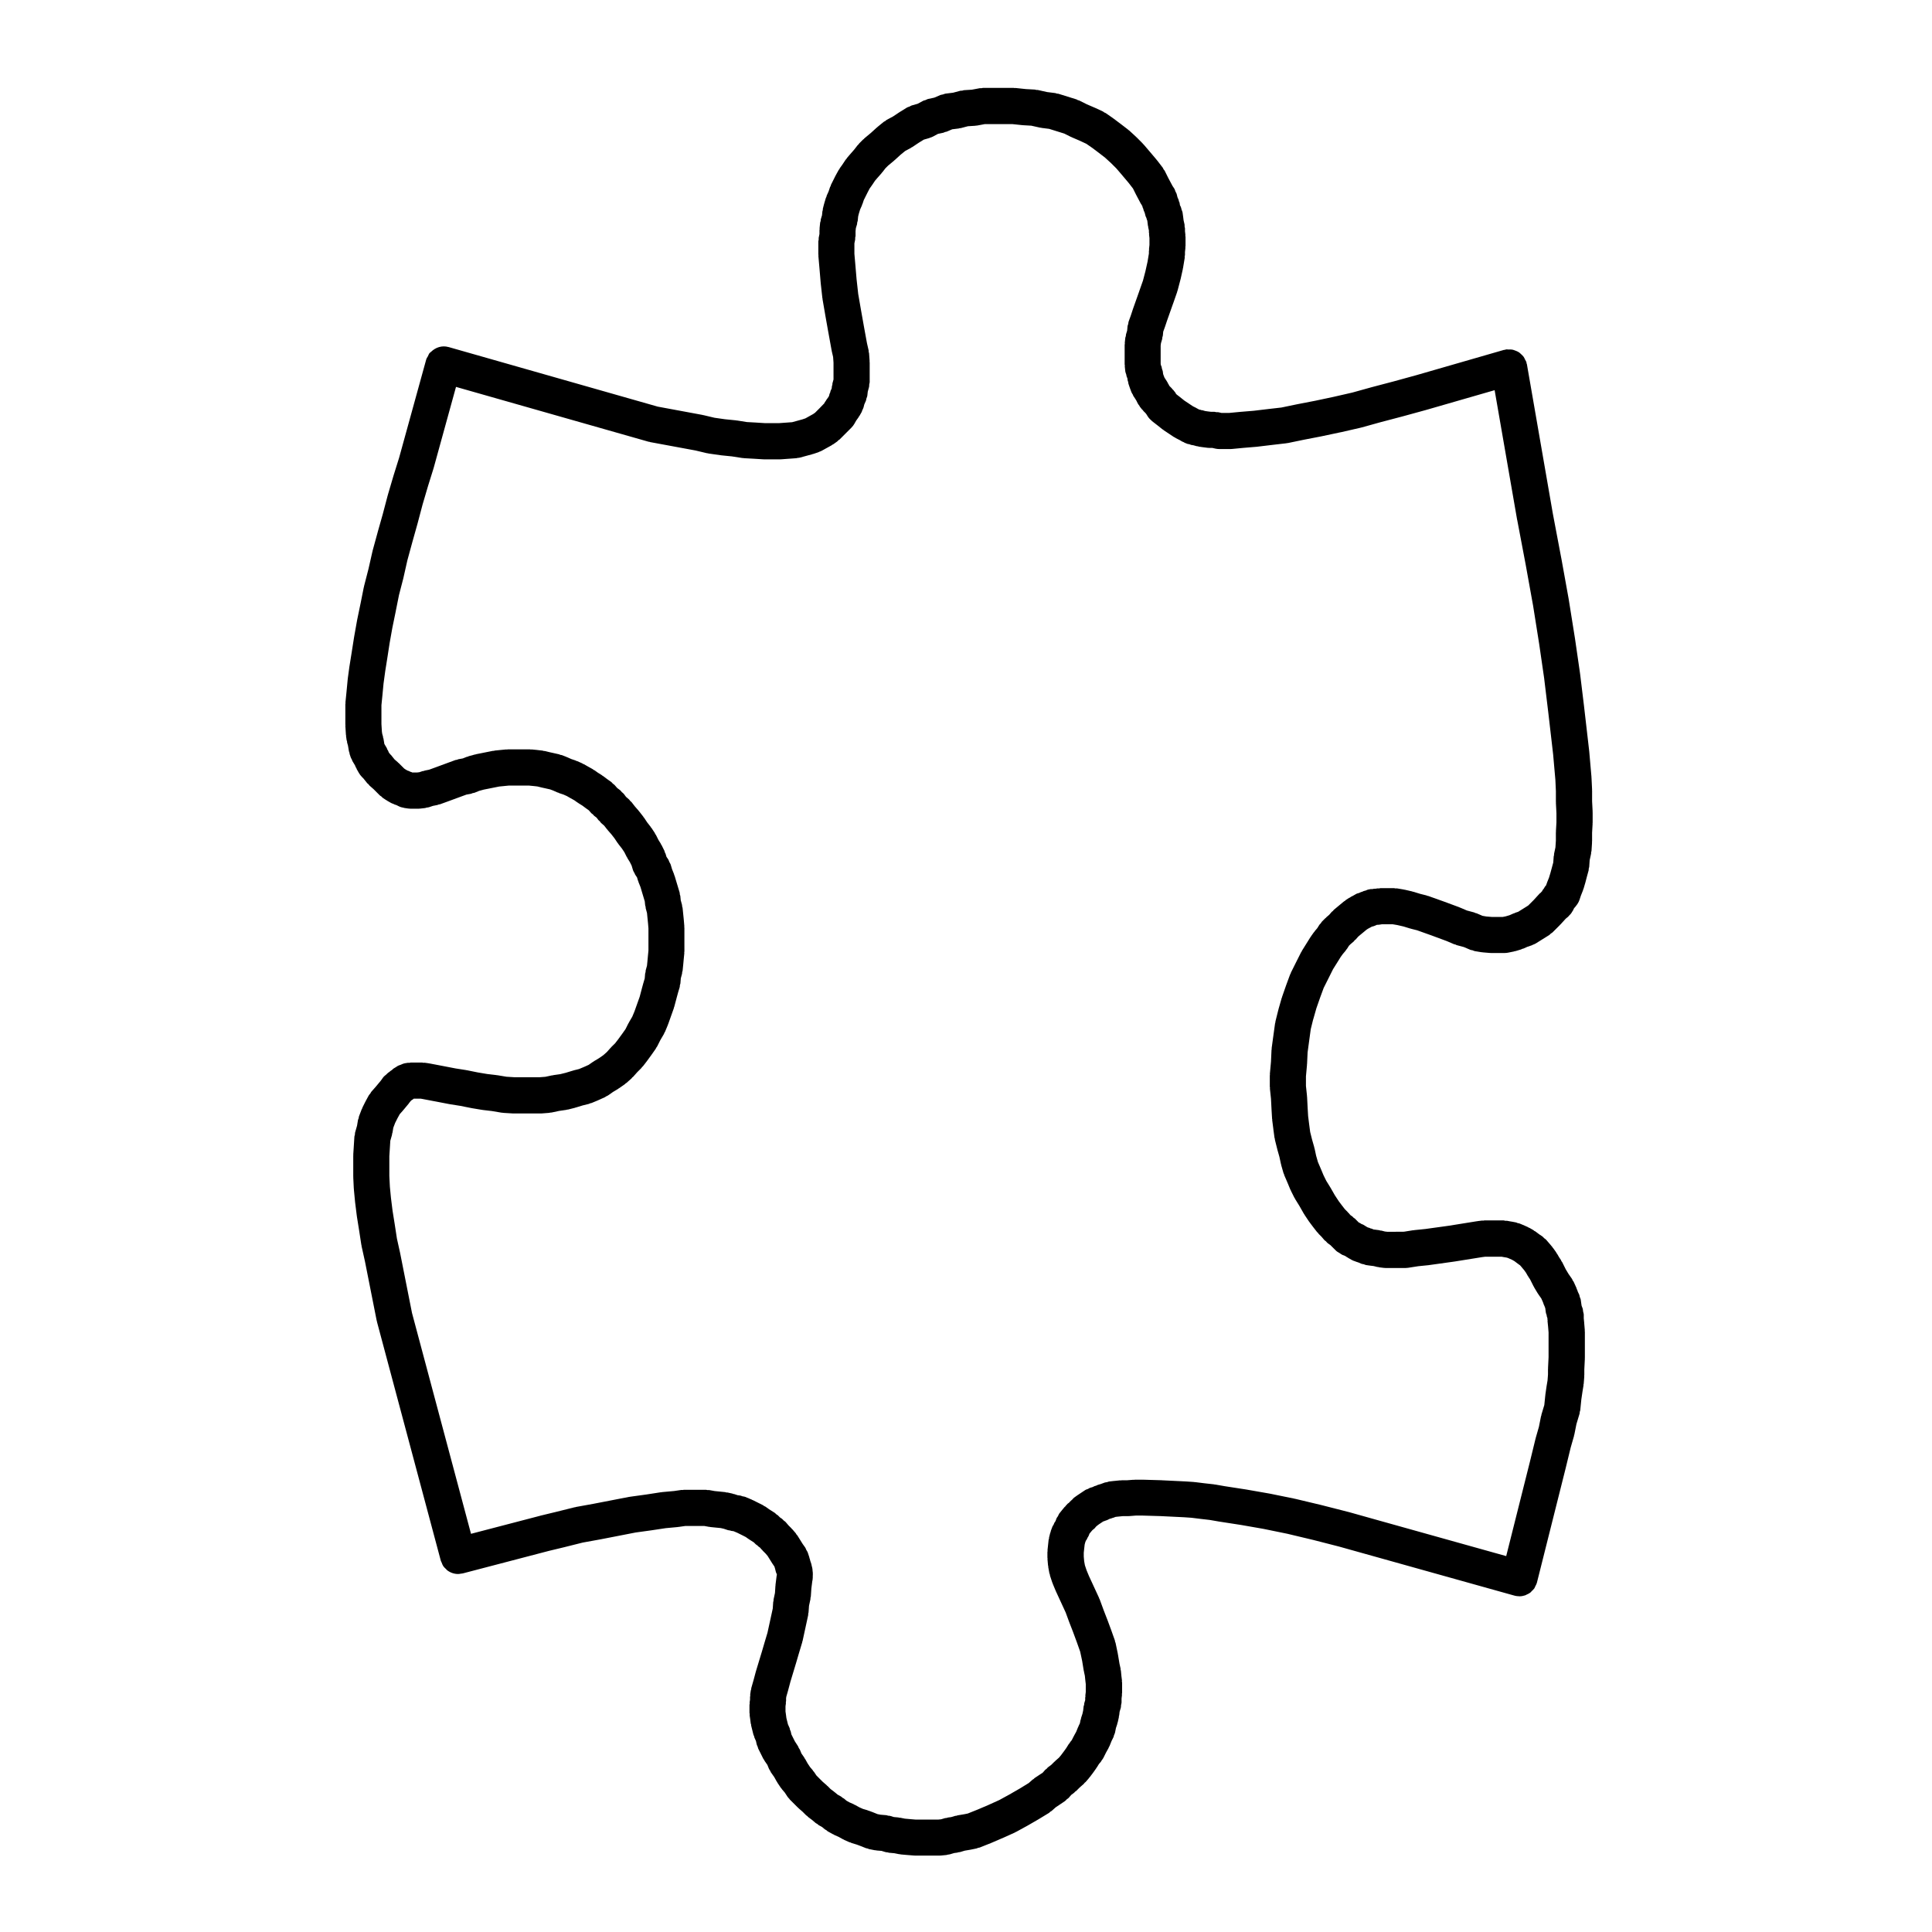 <?xml version="1.0" encoding="UTF-8"?>
<!-- Uploaded to: SVG Repo, www.svgrepo.com, Generator: SVG Repo Mixer Tools -->
<svg fill="#000000" width="800px" height="800px" version="1.1" viewBox="144 144 512 512" xmlns="http://www.w3.org/2000/svg">
 <path d="m235.52 336.32 0.152 2.394c0.004 0.066 0.039 0.121 0.047 0.188 0.012 0.066-0.02 0.125-0.012 0.191l0.152 1.047c0.02 0.117 0.086 0.211 0.109 0.332 0.02 0.102-0.004 0.203 0.02 0.309l0.227 0.805 0.105 0.613 0.152 0.898c0.02 0.141 0.105 0.258 0.141 0.395 0.023 0.109 0.004 0.223 0.039 0.332l0.301 0.898c0.07 0.211 0.207 0.387 0.301 0.586 0.059 0.121 0.059 0.25 0.133 0.367l0.449 0.746 0.246 0.414 0.16 0.398c0.051 0.133 0.145 0.23 0.211 0.359 0.039 0.074 0.039 0.16 0.082 0.238l0.598 1.047c0.211 0.371 0.473 0.695 0.754 0.988 0.004 0.004 0.012 0.016 0.012 0.02l0.012 0.012c0.004 0.004 0.016 0.012 0.02 0.02l0.371 0.371 1.039 1.293c0.086 0.105 0.211 0.141 0.301 0.242 0.105 0.117 0.168 0.262 0.289 0.371l1.062 0.934 1.695 1.695c0.117 0.117 0.266 0.156 0.395 0.262 0.125 0.105 0.195 0.246 0.332 0.336l0.898 0.598c0.055 0.035 0.121 0.051 0.176 0.086 0.047 0.023 0.059 0.066 0.105 0.09l1.047 0.598c0.211 0.121 0.434 0.18 0.656 0.266 0.074 0.023 0.125 0.09 0.207 0.117l0.574 0.191 0.594 0.297c0.434 0.215 0.887 0.336 1.352 0.414 0.039 0.004 0.074 0.035 0.117 0.039l1.047 0.152c0.227 0.031 0.453 0.051 0.672 0.051h0.004 1.945c0.172 0 0.348-0.012 0.523-0.031l1.352-0.152c0.125-0.016 0.223-0.086 0.344-0.109 0.215-0.039 0.422-0.031 0.641-0.105l1.074-0.359 1.195-0.238c0.105-0.02 0.188-0.098 0.293-0.121 0.137-0.035 0.273-0.023 0.406-0.074l1.648-0.598c0.004 0 0.004-0.004 0.012-0.004h0.004l5.297-1.949 1.234-0.223c0.152-0.031 0.273-0.125 0.418-0.172 0.16-0.047 0.336-0.031 0.5-0.098l1.25-0.504 1.219-0.332 1.336-0.266 1.496-0.301 1.258-0.25 1.27-0.125 1.258-0.125h5.348l1.258 0.125h0.02l0.945 0.105 0.891 0.223c0.031 0.004 0.055 0 0.082 0.012 0.012 0.004 0.023 0.016 0.039 0.02l1.344 0.297 1.004 0.223 0.801 0.301 1.18 0.523c0.07 0.031 0.145 0.02 0.223 0.047 0.082 0.031 0.133 0.098 0.211 0.121l1.145 0.383 0.898 0.398 0.84 0.484c0.012 0.004 0.023 0.004 0.039 0.012 0.004 0.004 0.004 0.012 0.012 0.016l1.094 0.609 0.84 0.598c0.047 0.031 0.105 0.039 0.152 0.074 0.035 0.023 0.055 0.066 0.098 0.09l1.055 0.66 1.008 0.75c0.012 0.012 0.031 0.016 0.051 0.023 0.012 0.012 0.02 0.031 0.035 0.039l0.59 0.418 0.684 0.781c0.105 0.125 0.262 0.172 0.383 0.281 0.133 0.125 0.207 0.289 0.352 0.398l0.645 0.484 0.492 0.656c0.09 0.121 0.227 0.168 0.328 0.273 0.133 0.141 0.203 0.324 0.348 0.457l0.852 0.746 0.766 0.984c0.031 0.031 0.066 0.039 0.098 0.074 0.035 0.047 0.047 0.102 0.082 0.141l0.992 1.137 0.805 1.039 0.816 1.219c0.039 0.066 0.105 0.109 0.156 0.176 0.02 0.035 0.02 0.074 0.051 0.105l0.926 1.188 0.645 0.961 0.621 1.234c0.047 0.09 0.117 0.156 0.16 0.238 0.031 0.051 0.031 0.105 0.059 0.156l0.613 0.984 0.473 0.945 0.332 1.098c0.105 0.363 0.297 0.672 0.48 0.988 0.055 0.098 0.059 0.203 0.121 0.293l0.5 0.75 0.242 0.812c0.02 0.082 0.082 0.141 0.105 0.215 0.02 0.059 0.012 0.125 0.035 0.188l0.523 1.305 0.383 1.281 0.449 1.496 0.316 1.055 0.105 1.039c0.012 0.145 0.098 0.266 0.121 0.406 0.023 0.125-0.012 0.246 0.023 0.379l0.344 1.258 0.105 1.098 0.152 1.496s0.004 0.004 0.004 0.012l0.121 1.48v5.871l-0.125 1.258c0 0.004 0.004 0.012 0 0.02 0 0.012-0.004 0.016-0.004 0.023l-0.152 1.641-0.105 1.055-0.344 1.258c-0.039 0.152-0.004 0.297-0.031 0.441-0.023 0.145-0.105 0.266-0.121 0.418l-0.105 1.281-0.309 1.031c-0.004 0.02 0 0.039-0.004 0.059-0.004 0.02-0.023 0.031-0.031 0.055l-0.449 1.641v0.02c0 0.004-0.004 0.012-0.004 0.012l-0.543 2.047-0.684 1.914-0.699 1.969-0.574 1.375-0.898 1.535c-0.023 0.051-0.023 0.105-0.051 0.145-0.02 0.051-0.07 0.082-0.098 0.125l-0.742 1.484-0.812 1.152-1.164 1.598-0.781 1.008-0.992 0.984c-0.031 0.039-0.047 0.09-0.082 0.117-0.035 0.039-0.082 0.055-0.109 0.09l-1.008 1.133-0.934 0.828-1.129 0.789-1.355 0.812c-0.051 0.031-0.074 0.09-0.125 0.109-0.047 0.039-0.105 0.039-0.152 0.074l-1.137 0.789-1.184 0.535-1.375 0.574-1.449 0.359c-0.047 0.016-0.074 0.051-0.121 0.059-0.039 0.02-0.086 0-0.125 0.02l-1.805 0.551-1.461 0.363-1.844 0.262c-0.055 0.004-0.102 0.047-0.145 0.055-0.059 0.012-0.117-0.012-0.18 0l-1.785 0.383-1.438 0.109h-6.844l-2.004-0.125-2.445-0.406c-0.035-0.012-0.074 0.012-0.109 0.012-0.039-0.012-0.07-0.035-0.109-0.039l-2.449-0.289-2.481-0.414-2.922-0.59c-0.035-0.004-0.066 0.012-0.102 0-0.035 0-0.059-0.023-0.098-0.035l-2.797-0.438-3.777-0.73h-0.004l-3.141-0.598c-0.039-0.012-0.074 0.012-0.117 0-0.035-0.004-0.066-0.031-0.105-0.039l-1.047-0.145c-0.117-0.016-0.223 0.031-0.336 0.02-0.117-0.004-0.215-0.07-0.344-0.07h-2.992c-0.137 0-0.25 0.07-0.387 0.082-0.137 0.012-0.262-0.035-0.398-0.012l-0.898 0.145c-0.012 0-0.023 0.016-0.039 0.02-0.328 0.059-0.629 0.227-0.945 0.352-0.281 0.117-0.586 0.18-0.832 0.344-0.016 0.012-0.035 0.012-0.051 0.02l-0.348 0.238-0.656 0.395c-0.176 0.102-0.281 0.266-0.434 0.395-0.16 0.121-0.344 0.188-0.488 0.324l-0.176 0.176-0.246 0.145c-0.012 0.012-0.016 0.016-0.02 0.02-0.211 0.125-0.359 0.332-0.543 0.5-0.301 0.258-0.629 0.488-0.852 0.789-0.004 0.012-0.012 0.012-0.016 0.016l-0.625 0.875-1.391 1.664-1.109 1.254c-0.125 0.137-0.168 0.312-0.273 0.465-0.105 0.152-0.262 0.258-0.359 0.422l-0.898 1.641c-0.016 0.031-0.016 0.059-0.023 0.082-0.02 0.031-0.039 0.051-0.055 0.074l-0.746 1.496c-0.035 0.074-0.023 0.152-0.059 0.223-0.035 0.082-0.102 0.125-0.125 0.195l-0.746 1.949c-0.059 0.156-0.035 0.316-0.082 0.484-0.047 0.156-0.145 0.289-0.172 0.453l-0.25 1.508-0.527 1.848c-0.051 0.18-0.012 0.352-0.039 0.527-0.023 0.168-0.121 0.312-0.133 0.488l-0.152 2.398-0.152 2.394c0 0.051 0.023 0.102 0.02 0.145 0 0.059-0.023 0.098-0.023 0.145v5.535c0 0.039 0.02 0.07 0.02 0.105 0 0.051-0.016 0.086-0.016 0.125l0.145 2.992c0 0.039 0.023 0.074 0.031 0.117 0.004 0.031-0.016 0.066-0.012 0.102l0.301 3.141c0 0.02 0.016 0.039 0.016 0.07 0.004 0.023-0.012 0.051-0.004 0.07l0.449 3.594c0.004 0.031 0.02 0.051 0.023 0.086 0 0.023-0.012 0.055-0.004 0.082l0.598 3.738 0.594 3.863c0.004 0.059 0.039 0.098 0.051 0.145 0.012 0.059-0.004 0.105 0 0.156l0.898 4.047 0.004 0.012 3.117 15.734c0.012 0.059 0.047 0.102 0.059 0.156 0.016 0.051-0.004 0.102 0.012 0.145l16.906 63.262v0.012 0.016l0.004 0.012c0.051 0.191 0.168 0.336 0.238 0.52 0.125 0.324 0.23 0.66 0.422 0.938 0.207 0.309 0.48 0.539 0.742 0.789 0.109 0.105 0.195 0.242 0.316 0.328 0.82 0.621 1.832 0.977 2.898 0.977 0.238 0 0.48-0.055 0.727-0.098 0.168-0.023 0.328-0.02 0.492-0.07h0.012 0.012 0.004l22.766-5.953 4.336-1.043c0.004-0.012 0.012-0.012 0.016-0.012h0.02l4.637-1.16 4.781-0.867c0.004 0 0.012-0.012 0.012-0.012h0.047l4.637-0.902 4.519-0.883 4.195-0.578h0.02c0.016-0.012 0.035-0.012 0.051-0.012l3.723-0.562 3.164-0.293c0.02 0 0.035-0.016 0.055-0.02 0.066-0.004 0.125 0 0.188-0.012l1.754-0.25h5.07l1.219 0.223c0.102 0.02 0.191 0.012 0.293 0.023 0.031 0.004 0.055 0.023 0.09 0.031l1.496 0.152 1.219 0.117 0.805 0.18 1.125 0.371c0.195 0.066 0.395 0.055 0.59 0.098 0.117 0.023 0.211 0.102 0.332 0.109l0.551 0.07 1.023 0.43 1.367 0.68 0.855 0.434 0.742 0.527c0.039 0.031 0.09 0.039 0.133 0.07 0.031 0.016 0.047 0.051 0.082 0.07l1.203 0.766 0.523 0.523c0.117 0.117 0.266 0.16 0.395 0.266 0.125 0.105 0.195 0.246 0.336 0.332l0.352 0.238 0.469 0.539c0.035 0.051 0.102 0.059 0.137 0.105 0.047 0.055 0.066 0.121 0.109 0.168l0.777 0.777 0.535 0.625 0.555 0.887 0.746 1.199c0.035 0.055 0.086 0.098 0.117 0.141 0.02 0.035 0.02 0.074 0.047 0.105l0.332 0.465 0.156 0.488 0.258 1.02c0.047 0.18 0.156 0.324 0.211 0.5 0.004 0.055 0.031 0.105 0.035 0.156 0.004 0.035-0.004 0.074 0 0.109-0.012 0.066-0.047 0.105-0.055 0.172l-0.301 2.398c-0.004 0.047 0.016 0.09 0.012 0.133-0.004 0.055-0.031 0.098-0.035 0.141l-0.125 1.914-0.371 1.738c-0.023 0.109 0.012 0.215-0.004 0.328-0.016 0.109-0.082 0.211-0.09 0.328l-0.121 1.734-0.68 3.129-0.715 3.273-0.836 2.797v0.02c-0.004 0-0.004 0-0.004 0.004l-0.734 2.504h-0.004l-1.496 4.938c-0.012 0.023 0 0.055-0.012 0.082-0.004 0.031-0.023 0.047-0.031 0.074l-0.574 2.156c0 0.004-0.004 0.004-0.004 0.004l-0.598 2.098c-0.031 0.105-0.004 0.215-0.023 0.328-0.023 0.105-0.098 0.191-0.109 0.312l-0.152 1.043c-0.02 0.121 0.023 0.23 0.02 0.344-0.012 0.117-0.066 0.215-0.066 0.332v0.699l-0.105 0.719c-0.016 0.117 0.031 0.227 0.02 0.344s-0.066 0.215-0.066 0.332v2.098c0 0.109 0.055 0.211 0.066 0.324 0.012 0.117-0.035 0.227-0.02 0.348l0.152 1.047v0.004l0.141 1.109c0.016 0.105 0.074 0.191 0.098 0.297 0.02 0.098-0.012 0.18 0.016 0.273l0.297 1.195 0.301 1.199c0.035 0.145 0.137 0.277 0.188 0.422 0.039 0.117 0.023 0.242 0.082 0.359l0.402 0.906 0.195 0.883c0.051 0.242 0.188 0.434 0.273 0.66 0.055 0.141 0.051 0.309 0.121 0.441l0.598 1.195 0.746 1.496c0.07 0.141 0.176 0.25 0.262 0.371 0.047 0.074 0.047 0.16 0.102 0.23l0.73 1.043 0.395 0.977c0.098 0.25 0.258 0.449 0.387 0.664 0.059 0.102 0.07 0.207 0.137 0.309l0.91 1.301 0.625 1.125c0.039 0.07 0.098 0.117 0.141 0.191 0.031 0.047 0.031 0.098 0.055 0.141l0.898 1.344c0.074 0.109 0.18 0.203 0.266 0.312 0.039 0.047 0.047 0.102 0.086 0.145l0.695 0.805 0.746 1.133c0.141 0.211 0.324 0.379 0.488 0.559 0.039 0.051 0.059 0.117 0.105 0.168l1.195 1.188 0.898 0.902c0.035 0.035 0.098 0.055 0.137 0.09 0.035 0.035 0.055 0.098 0.102 0.133l1.082 0.945 0.926 0.926c0.086 0.09 0.203 0.117 0.293 0.195 0.086 0.074 0.133 0.176 0.223 0.25l1.082 0.812 0.918 0.785c0.141 0.117 0.312 0.168 0.457 0.266 0.121 0.086 0.203 0.207 0.332 0.289l0.934 0.523 0.676 0.57c0.141 0.121 0.309 0.168 0.457 0.266 0.121 0.09 0.203 0.211 0.332 0.289l1.344 0.746c0.082 0.051 0.172 0.059 0.246 0.102 0.051 0.023 0.082 0.07 0.133 0.102l1.18 0.523 1.137 0.629c0.082 0.051 0.168 0.059 0.246 0.102 0.051 0.02 0.082 0.07 0.133 0.098l1.344 0.594c0.098 0.047 0.195 0.031 0.297 0.066 0.098 0.035 0.172 0.109 0.277 0.145l1.32 0.398 1.062 0.395 1.402 0.559c0.145 0.066 0.301 0.051 0.453 0.098 0.137 0.035 0.242 0.133 0.383 0.156l1.496 0.301c0.145 0.031 0.289 0.031 0.43 0.039 0.039 0.012 0.07 0.031 0.109 0.035l1.285 0.105 1.027 0.312c0.211 0.066 0.43 0.059 0.645 0.09 0.105 0.02 0.188 0.086 0.297 0.09l1.406 0.125 1.23 0.246c0.125 0.031 0.25 0.031 0.379 0.039 0.047 0.004 0.082 0.035 0.125 0.039l1.648 0.145c0.031 0 0.051 0 0.074 0.004l1.758 0.141c0.137 0.02 0.266 0.02 0.398 0.02h6.281c0.16 0 0.312-0.012 0.48-0.02l1.496-0.145c0.105-0.012 0.188-0.074 0.289-0.09 0.207-0.039 0.406-0.031 0.613-0.098l1.117-0.332 0.797-0.102c0.098-0.016 0.168-0.074 0.262-0.09 0.172-0.035 0.348-0.023 0.52-0.074l1.215-0.363 1.484-0.25c0.02-0.004 0.031-0.016 0.047-0.016 0.035-0.012 0.07 0 0.105-0.012l1.496-0.309c0.141-0.023 0.246-0.117 0.383-0.156 0.152-0.047 0.301-0.031 0.453-0.09l1.496-0.598 1.496-0.594c0.02-0.012 0.031-0.023 0.059-0.035 0.012-0.012 0.031 0 0.051-0.012l3.141-1.352c0.016-0.004 0.02-0.02 0.035-0.02 0.016-0.012 0.035-0.012 0.047-0.012l2.992-1.352c0.051-0.02 0.082-0.059 0.117-0.09 0.082-0.035 0.156-0.047 0.227-0.09l2.992-1.641c0.012 0 0.02-0.02 0.031-0.02 0.02-0.02 0.047-0.02 0.059-0.031l2.84-1.641c0.016-0.012 0.02-0.02 0.031-0.031 0.023-0.012 0.051-0.016 0.07-0.031l2.695-1.641c0.117-0.082 0.188-0.195 0.297-0.289 0.125-0.09 0.266-0.121 0.383-0.227l1.082-0.961 1.09-0.727 1.344-0.902c0.207-0.133 0.324-0.332 0.504-0.492 0.137-0.125 0.316-0.188 0.453-0.332l0.719-0.828 0.785-0.59c0.102-0.07 0.141-0.176 0.227-0.258 0.09-0.082 0.207-0.105 0.293-0.188l0.926-0.926 1.09-0.953c0.098-0.09 0.137-0.207 0.23-0.301 0.074-0.074 0.176-0.105 0.246-0.188l0.902-1.047c0.035-0.051 0.047-0.105 0.082-0.145 0.039-0.047 0.086-0.055 0.117-0.102l0.898-1.188c0.012-0.02 0.012-0.039 0.031-0.059 0.012-0.016 0.023-0.02 0.035-0.031l0.746-1.055c0.023-0.023 0.023-0.066 0.047-0.102 0.039-0.051 0.09-0.09 0.117-0.141l0.559-0.902 0.559-0.664c0.059-0.074 0.082-0.172 0.133-0.25 0.16-0.223 0.336-0.422 0.469-0.676l0.719-1.441 0.68-1.219c0.039-0.07 0.039-0.145 0.07-0.227 0.059-0.105 0.145-0.195 0.191-0.316l0.523-1.309 0.508-1.02c0.086-0.156 0.074-0.324 0.133-0.484 0.09-0.246 0.227-0.457 0.281-0.719l0.242-1.215 0.352-1.055c0.02-0.07 0-0.141 0.023-0.211 0.023-0.09 0.086-0.168 0.105-0.266l0.301-1.352c0.02-0.082-0.012-0.156 0-0.246 0.02-0.098 0.074-0.168 0.086-0.262l0.105-0.918 0.324-1.078c0.07-0.238 0.031-0.465 0.059-0.695 0.039-0.23 0.137-0.438 0.137-0.684v-1.055l0.109-0.898c0.016-0.105-0.023-0.195-0.023-0.301 0.012-0.105 0.059-0.191 0.059-0.293v-2.703c0-0.105-0.051-0.191-0.059-0.297 0-0.102 0.039-0.195 0.023-0.297l-0.141-1.109-0.141-1.473c-0.012-0.102-0.07-0.176-0.086-0.273-0.016-0.102 0.02-0.191-0.004-0.293l-0.281-1.258-0.422-2.527c0-0.035-0.023-0.059-0.035-0.102-0.004-0.031 0.012-0.066 0-0.102l-0.594-2.84c-0.031-0.105-0.102-0.18-0.125-0.289-0.031-0.105-0.012-0.215-0.047-0.324l-0.902-2.539c0-0.016-0.012-0.02-0.016-0.035-0.004-0.012 0-0.016-0.004-0.023l-1.047-2.84c-0.004-0.02-0.016-0.031-0.023-0.047-0.012-0.016 0-0.023-0.012-0.035l-1.012-2.609v-0.012l-1.043-2.836c-0.023-0.066-0.082-0.105-0.102-0.16-0.031-0.059-0.02-0.125-0.051-0.188l-2.676-5.793-0.629-1.523-0.434-1.301-0.191-1.059-0.109-1.258v-0.992l0.117-1.098 0.117-1.047 0.145-0.57 0.168-0.457 0.289-0.434c0.07-0.105 0.082-0.223 0.133-0.328 0.121-0.215 0.281-0.402 0.367-0.641l0.18-0.492 0.086-0.102 0.598-0.719 0.195-0.195 0.312-0.242c0.238-0.172 0.363-0.418 0.559-0.625 0.117-0.125 0.293-0.188 0.398-0.332h0.004l0.395-0.289 0.82-0.543 0.277-0.188 0.328-0.098c0.051-0.012 0.082-0.051 0.133-0.066 0.23-0.074 0.469-0.141 0.695-0.25l0.504-0.258 0.609-0.176c0.066-0.016 0.102-0.059 0.156-0.074 0.07-0.031 0.145-0.02 0.215-0.047l0.645-0.242 0.676-0.074h0.02l1.258-0.125h1.402c0.133 0 0.262-0.004 0.398-0.02l1.594-0.125h1.828l4.766 0.141 6.137 0.301h0.023l1.984 0.137 2.262 0.277c0.02 0 0.039 0 0.059 0.012h0.012l2.516 0.289 2.414 0.418c0.023 0.012 0.051 0.004 0.082 0.012 0.012 0 0.02 0.004 0.023 0.004l5.793 0.898 5.883 1.027 6.367 1.305 6.848 1.633h0.004l6.867 1.762 46.492 13.004c0.02 0.004 0.051 0.004 0.074 0.004 0.02 0.012 0.031 0.02 0.047 0.031 0.344 0.09 0.691 0.109 1.023 0.121 0.051 0 0.102 0.02 0.152 0.02 0.523 0 1.047-0.098 1.543-0.262 0.125-0.039 0.227-0.125 0.348-0.176 0.348-0.156 0.695-0.312 0.996-0.539 0.145-0.117 0.258-0.277 0.395-0.414 0.238-0.227 0.488-0.441 0.672-0.711 0.117-0.176 0.18-0.402 0.281-0.598 0.133-0.266 0.293-0.508 0.371-0.797 0.004-0.02 0-0.039 0.004-0.059 0.004-0.023 0.02-0.039 0.031-0.059l7.477-29.766v-0.016c0-0.012 0.012-0.016 0.012-0.023l1.461-6 0.883-3.078c0.02-0.07 0-0.125 0.016-0.188 0.02-0.07 0.066-0.121 0.074-0.195l0.551-2.762 0.836-2.785c0.047-0.141 0.012-0.289 0.039-0.43 0.039-0.156 0.121-0.301 0.137-0.473l0.289-2.863 0.297-2.016v-0.004l0.277-1.684c0.012-0.066-0.012-0.133-0.012-0.207 0.012-0.074 0.059-0.133 0.066-0.211l0.152-1.949c0-0.066-0.031-0.117-0.031-0.18 0.012-0.059 0.039-0.109 0.039-0.18v-1.5l0.145-2.898c0-0.039-0.02-0.082-0.02-0.125 0-0.035 0.02-0.07 0.02-0.105v-6.879c0-0.082-0.035-0.137-0.039-0.207 0-0.07 0.031-0.121 0.023-0.195l-0.152-1.789c0-0.016-0.012-0.023-0.012-0.035 0-0.016 0.012-0.023 0.012-0.047l-0.125-1.266v-0.945c0-0.309-0.117-0.555-0.168-0.836-0.055-0.289-0.035-0.57-0.137-0.848l-0.266-0.707-0.082-0.535-0.145-1.055c-0.039-0.277-0.18-0.492-0.266-0.746-0.074-0.238-0.074-0.484-0.191-0.711l-0.301-0.609-0.188-0.559c-0.031-0.086-0.102-0.137-0.125-0.223-0.035-0.082-0.02-0.16-0.059-0.246l-0.746-1.648c-0.066-0.133-0.176-0.223-0.258-0.352-0.074-0.125-0.09-0.277-0.176-0.402l-0.945-1.359-0.715-1.188-0.969-1.941c-0.047-0.09-0.133-0.145-0.188-0.23-0.055-0.098-0.055-0.195-0.109-0.281l-0.508-0.766-0.52-0.898c-0.039-0.082-0.117-0.109-0.16-0.188-0.047-0.07-0.055-0.145-0.102-0.223l-0.746-1.047c-0.035-0.051-0.09-0.07-0.121-0.117-0.039-0.051-0.051-0.109-0.09-0.168l-0.746-0.898c-0.012-0.012-0.031-0.016-0.035-0.02-0.004-0.012-0.012-0.02-0.016-0.031l-0.898-1.043c-0.145-0.176-0.348-0.258-0.516-0.402-0.168-0.145-0.277-0.332-0.469-0.469l-0.812-0.539-1.066-0.801c-0.086-0.059-0.18-0.07-0.266-0.121-0.09-0.055-0.133-0.152-0.23-0.203l-1.043-0.598c-0.082-0.039-0.156-0.039-0.238-0.082-0.074-0.039-0.117-0.102-0.195-0.137l-1.352-0.598c-0.023-0.012-0.059-0.004-0.09-0.02-0.023-0.012-0.047-0.039-0.082-0.051l-0.746-0.301c-0.137-0.055-0.289-0.035-0.434-0.082-0.137-0.047-0.258-0.141-0.402-0.172l-0.746-0.145c-0.031 0-0.051 0.004-0.082 0-0.031 0-0.051-0.02-0.074-0.031l-0.812-0.133-0.68-0.133c-0.156-0.031-0.312 0.02-0.469 0-0.16-0.02-0.309-0.102-0.473-0.102h-5.086c-0.105 0-0.195 0.055-0.297 0.059-0.105 0.012-0.195-0.035-0.309-0.02l-1.188 0.145c-0.031 0.012-0.055 0.023-0.082 0.031-0.031 0-0.059-0.012-0.09-0.004l-7.43 1.195-6.266 0.867-2.922 0.297c-0.051 0.004-0.086 0.031-0.125 0.039-0.055 0.012-0.102-0.012-0.141-0.012l-2.473 0.395-2.344 0.016h-2.098l-0.609-0.07-0.922-0.238c-0.102-0.023-0.195 0.012-0.297-0.012-0.102-0.02-0.172-0.086-0.273-0.098l-1.18-0.152-0.352-0.047-0.465-0.203c-0.102-0.039-0.207-0.031-0.309-0.059-0.102-0.039-0.168-0.109-0.266-0.137l-0.492-0.141-0.395-0.23-0.758-0.473c-0.156-0.102-0.332-0.117-0.504-0.203-0.172-0.086-0.289-0.223-0.473-0.297l-0.23-0.09-0.156-0.16-0.902-0.898c-0.102-0.102-0.223-0.125-0.324-0.215-0.105-0.09-0.168-0.211-0.277-0.297l-0.578-0.414-0.516-0.598c-0.047-0.051-0.105-0.059-0.145-0.105s-0.059-0.109-0.105-0.156l-0.695-0.695-0.805-1.039-0.812-1.082-1.031-1.566-1.113-1.945c-0.016-0.023-0.039-0.035-0.051-0.066-0.02-0.02-0.02-0.051-0.031-0.07l-1.082-1.754-0.734-1.492-0.68-1.629c-0.012-0.012-0.012-0.012-0.02-0.016v-0.031l-0.77-1.793-0.488-1.715-0.402-1.883c-0.012-0.055-0.051-0.098-0.066-0.141-0.016-0.059 0-0.117-0.016-0.176l-0.598-2.098-0.488-1.961-0.266-1.996-0.277-2.207-0.137-2.332c-0.004 0 0-0.012 0-0.012l-0.145-2.84c-0.004-0.051-0.035-0.086-0.035-0.125-0.004-0.039 0.016-0.082 0.012-0.117l-0.273-2.578v-2.527l0.281-3.09c0.004-0.039-0.016-0.07-0.016-0.105 0.004-0.035 0.031-0.07 0.031-0.105l0.141-3.047 0.418-3.098 0.418-3.059 0.629-2.551h0.012l0.855-3.004 1.004-2.867v-0.004l0.926-2.516 1.23-2.453 1.254-2.516 1.367-2.18 0.66-1.062 0.551-0.762 0.754-0.887c0.051-0.059 0.059-0.133 0.105-0.195 0.102-0.133 0.227-0.242 0.312-0.383l0.457-0.73 0.395-0.395 0.902-0.77c0.102-0.09 0.145-0.215 0.238-0.312 0.09-0.086 0.195-0.117 0.277-0.207l0.637-0.734 0.594-0.5 0.902-0.746 0.707-0.59 0.43-0.281 0.336-0.168c0.031-0.016 0.051-0.047 0.082-0.066 0.051-0.023 0.105-0.031 0.152-0.059l0.387-0.227c0.012 0 0.012 0 0.012-0.004 0.395-0.082 0.785-0.207 1.16-0.395l0.188-0.098h0.07c0.258 0 0.523-0.02 0.781-0.066l0.508-0.086h2.809l1.23 0.207 1.684 0.387 1.754 0.539c0.055 0.016 0.102 0.012 0.152 0.02 0.035 0.012 0.066 0.035 0.102 0.047l1.566 0.395 3.91 1.395 3.984 1.477 1.93 0.828c0.105 0.047 0.223 0.031 0.332 0.066 0.105 0.039 0.195 0.125 0.312 0.16l1.93 0.516 1.762 0.754c0.18 0.074 0.367 0.059 0.551 0.109 0.191 0.055 0.344 0.176 0.543 0.211l1.793 0.297c0.102 0.016 0.207 0.016 0.309 0.023 0.031 0 0.055 0.02 0.082 0.02l1.797 0.152c0.133 0.012 0.266 0.016 0.395 0.016h3.59c0.309 0 0.625-0.031 0.938-0.098l1.496-0.301c0.066-0.012 0.105-0.055 0.16-0.066 0.098-0.023 0.18-0.016 0.277-0.039l1.496-0.449c0.105-0.031 0.176-0.109 0.281-0.152 0.102-0.035 0.195-0.016 0.293-0.059l1.125-0.5 1.145-0.383c0.082-0.023 0.133-0.09 0.211-0.121 0.277-0.105 0.551-0.195 0.812-0.359l3.586-2.238c0.168-0.102 0.258-0.262 0.402-0.379 0.137-0.117 0.312-0.168 0.441-0.297l0.902-0.898 1.047-1.047c0.031-0.023 0.031-0.059 0.055-0.09 0.023-0.031 0.066-0.035 0.09-0.059l1.426-1.559 0.656-0.543c0.055-0.051 0.082-0.117 0.137-0.168 0.371-0.344 0.707-0.734 0.961-1.211 0.031-0.051 0.07-0.086 0.098-0.137 0.004-0.012 0.016-0.016 0.02-0.023l0.332-0.68 0.508-0.59c0.031-0.031 0.039-0.074 0.066-0.109 0.359-0.434 0.66-0.922 0.848-1.484l0.016-0.047c0.004-0.012 0.012-0.016 0.012-0.023l0.363-1.094 0.562-1.414c0.023-0.059 0.016-0.125 0.035-0.188 0.023-0.074 0.082-0.137 0.105-0.215l0.441-1.496c0.012-0.02 0-0.035 0.012-0.055 0-0.02 0.02-0.039 0.023-0.059l0.422-1.625 0.453-1.648c0.039-0.156 0-0.309 0.031-0.453 0.023-0.16 0.105-0.297 0.121-0.465l0.121-1.758 0.383-1.77c0.02-0.109-0.02-0.215 0-0.328 0.02-0.121 0.09-0.227 0.102-0.352l0.145-2.242c0.004-0.055-0.023-0.105-0.023-0.168 0.004-0.055 0.035-0.102 0.035-0.156v-2.273l0.137-2.383c0.004-0.051-0.02-0.09-0.02-0.137s0.031-0.09 0.031-0.141v-2.691c0-0.039-0.02-0.082-0.02-0.121s0.02-0.086 0.016-0.133l-0.141-2.75v-2.832c0-0.039-0.023-0.07-0.023-0.105 0-0.039 0.02-0.082 0.02-0.117l-0.152-3.144c0-0.035-0.02-0.059-0.02-0.098-0.012-0.031 0.012-0.059 0.012-0.098l-0.602-6.883c0-0.023-0.02-0.047-0.02-0.07-0.004-0.02 0.012-0.047 0.004-0.066l-0.449-3.891-0.898-7.777v-0.004c-0.012-0.004 0-0.012 0-0.016l-1.055-8.676c0-0.02-0.016-0.039-0.02-0.066 0-0.016 0.012-0.035 0.004-0.051l-1.344-9.273c0-0.012-0.012-0.016-0.012-0.031-0.012-0.012 0-0.023 0-0.035l-1.648-10.324c-0.004-0.012-0.016-0.023-0.016-0.039-0.004-0.016 0.004-0.035 0-0.055l-1.945-10.766c0-0.012-0.012-0.016-0.012-0.023v-0.016l-2.227-11.754-6.879-39.625c-0.02-0.09-0.082-0.156-0.102-0.242-0.02-0.09 0.012-0.176-0.02-0.266-0.07-0.238-0.23-0.414-0.324-0.629-0.137-0.281-0.246-0.562-0.422-0.812-0.195-0.273-0.441-0.484-0.684-0.707-0.203-0.188-0.387-0.379-0.625-0.523-0.289-0.18-0.598-0.297-0.918-0.414-0.266-0.098-0.504-0.203-0.777-0.25-0.324-0.059-0.648-0.039-0.984-0.031-0.23 0.004-0.453-0.059-0.691-0.02-0.09 0.016-0.156 0.074-0.246 0.098-0.09 0.02-0.172-0.004-0.262 0.02l-23.277 6.715-5.945 1.633-5.668 1.492c-0.02 0-0.031 0.016-0.035 0.016h-0.031l-5.246 1.457-5.16 1.18h-0.012l-4.762 1.012h-0.012l-4.637 0.898c-0.012 0-0.02 0.004-0.031 0.012-0.012 0.004-0.02 0-0.031 0l-4.152 0.863-3.652 0.418-0.012 0.004h-0.012l-3.629 0.434-3.531 0.293c-0.012 0-0.02 0.004-0.023 0.004h-0.031l-2.922 0.277h-2.086l-0.832-0.188c-0.172-0.035-0.336 0.012-0.508-0.004-0.188-0.02-0.344-0.105-0.527-0.105h-0.902l-0.883-0.109-0.66-0.098-0.734-0.211c-0.09-0.023-0.18 0-0.273-0.02-0.098-0.02-0.16-0.082-0.258-0.102l-0.344-0.055-0.371-0.223c-0.055-0.031-0.117-0.031-0.168-0.059-0.059-0.031-0.102-0.09-0.152-0.117l-0.938-0.469-1.098-0.73-1.164-0.777-1.336-1.066c-0.012-0.004-0.02-0.004-0.031-0.016-0.012-0.012-0.016-0.02-0.023-0.023l-0.672-0.52c-0.047-0.082-0.121-0.121-0.176-0.195-0.066-0.09-0.082-0.203-0.152-0.293l-0.594-0.746c-0.066-0.07-0.141-0.105-0.211-0.176-0.059-0.066-0.082-0.156-0.141-0.215l-0.555-0.551-0.121-0.156-0.223-0.441c-0.031-0.055-0.082-0.09-0.117-0.145-0.023-0.055-0.023-0.121-0.059-0.176l-0.449-0.746c-0.016-0.035-0.055-0.051-0.082-0.086-0.02-0.035-0.02-0.074-0.047-0.105l-0.289-0.434-0.258-0.664-0.098-0.293-0.098-0.734c-0.031-0.227-0.152-0.414-0.207-0.629-0.066-0.223-0.051-0.449-0.141-0.664l-0.172-0.387-0.039-0.398v-4.688l0.082-0.664 0.316-1.078c0.047-0.152 0.016-0.301 0.047-0.453 0.031-0.172 0.117-0.312 0.137-0.488l0.098-1.039 0.383-1.047c0.012-0.02 0-0.039 0.012-0.059 0.004-0.023 0.023-0.039 0.035-0.066l0.57-1.703v-0.004l1.641-4.637c0-0.004 0.012-0.012 0.012-0.016l1.043-2.992c0.023-0.059 0.012-0.121 0.023-0.18 0.023-0.066 0.066-0.109 0.086-0.18l0.746-2.84c0.012-0.023 0-0.051 0.004-0.074 0.012-0.039 0.035-0.066 0.047-0.105l0.598-2.695c0.012-0.039-0.012-0.086 0-0.125 0.012-0.047 0.035-0.082 0.047-0.121l0.449-2.695c0.023-0.137-0.02-0.262-0.016-0.395 0.016-0.137 0.086-0.258 0.086-0.395v-0.77l0.117-1.094c0.012-0.098-0.031-0.176-0.02-0.266 0-0.09 0.051-0.172 0.051-0.262v-2.391c0-0.105-0.051-0.191-0.059-0.297-0.012-0.102 0.035-0.195 0.02-0.297l-0.105-0.898v-0.75c0-0.18-0.09-0.332-0.105-0.508-0.02-0.18 0.031-0.348-0.012-0.527l-0.258-1.148-0.117-0.945c0-0.016-0.012-0.023-0.012-0.035v-0.047l-0.145-1.047c-0.039-0.262-0.18-0.48-0.258-0.727-0.082-0.246-0.086-0.5-0.203-0.734l-0.223-0.434-0.117-0.699c-0.031-0.125-0.117-0.223-0.16-0.344-0.047-0.125-0.023-0.258-0.082-0.379l-0.301-0.699-0.207-0.82c-0.066-0.262-0.227-0.465-0.332-0.707-0.109-0.262-0.156-0.539-0.324-0.789l-0.453-0.68-1.098-2.055-0.988-1.984c-0.07-0.141-0.207-0.227-0.289-0.363s-0.105-0.289-0.203-0.418l-1.496-1.945c-0.023-0.031-0.066-0.047-0.086-0.074-0.031-0.031-0.035-0.07-0.059-0.102l-1.641-1.945c-0.004-0.004-0.016-0.012-0.02-0.016 0 0 0-0.004-0.004-0.012l-1.793-2.098c-0.039-0.051-0.102-0.066-0.141-0.109-0.047-0.051-0.055-0.105-0.105-0.156l-1.641-1.648c-0.023-0.023-0.066-0.031-0.09-0.055-0.023-0.023-0.035-0.066-0.066-0.09l-1.793-1.648c-0.055-0.051-0.125-0.066-0.176-0.109-0.062-0.031-0.09-0.094-0.137-0.137l-1.949-1.496c-0.012-0.004-0.016-0.004-0.023-0.016-0.016 0-0.016-0.012-0.023-0.016l-1.793-1.352c-0.02-0.016-0.051-0.016-0.074-0.035-0.023-0.016-0.047-0.051-0.07-0.07l-1.945-1.352c-0.117-0.082-0.258-0.098-0.371-0.16-0.121-0.07-0.203-0.18-0.328-0.242l-2.242-1.047c-0.023-0.012-0.055-0.004-0.082-0.016-0.023-0.012-0.035-0.031-0.066-0.039l-1.93-0.832-1.996-0.996c-0.121-0.059-0.258-0.051-0.383-0.105-0.117-0.051-0.207-0.145-0.332-0.188l-4.789-1.492c-0.145-0.047-0.289-0.016-0.43-0.047s-0.262-0.117-0.406-0.137l-2.176-0.273-2.465-0.551c-0.133-0.023-0.25 0.012-0.379-0.004-0.125-0.016-0.246-0.098-0.379-0.102l-2.394-0.133-2.766-0.293c-0.09-0.004-0.168 0.023-0.25 0.023-0.09-0.004-0.16-0.051-0.25-0.051h-8.074c-0.152 0-0.281 0.074-0.434 0.09-0.156 0.012-0.297-0.035-0.449-0.004l-2.106 0.395-2.098 0.133c-0.168 0.012-0.301 0.102-0.465 0.125-0.156 0.023-0.312-0.016-0.473 0.023l-1.93 0.516-2.062 0.258c-0.227 0.023-0.418 0.152-0.629 0.211-0.215 0.059-0.441 0.047-0.66 0.137l-1.652 0.711-1.656 0.352c-0.23 0.051-0.414 0.195-0.629 0.277-0.211 0.082-0.43 0.086-0.629 0.191l-1.484 0.801-1.598 0.453c-0.211 0.059-0.367 0.207-0.562 0.293-0.211 0.09-0.43 0.109-0.629 0.23l-1.945 1.199c-0.023 0.016-0.035 0.047-0.066 0.059-0.023 0.016-0.055 0.016-0.082 0.035l-1.617 1.078-1.734 0.934c-0.141 0.074-0.215 0.203-0.348 0.289-0.133 0.09-0.289 0.117-0.414 0.223l-1.656 1.355c-0.035 0.023-0.047 0.066-0.082 0.098-0.031 0.031-0.082 0.035-0.109 0.066l-1.551 1.41-1.734 1.445c-0.059 0.051-0.086 0.121-0.141 0.176-0.051 0.051-0.125 0.066-0.176 0.117l-1.047 1.047c-0.074 0.074-0.102 0.176-0.168 0.25-0.066 0.074-0.16 0.109-0.223 0.191l-0.93 1.195-0.992 1.137c-0.012 0.012-0.012 0.02-0.016 0.031-0.004 0.004-0.012 0.004-0.016 0.004l-0.895 1.043c-0.066 0.074-0.082 0.172-0.141 0.25-0.059 0.082-0.156 0.121-0.211 0.211l-0.875 1.32-0.68 0.945c-0.055 0.074-0.059 0.168-0.105 0.242-0.051 0.082-0.137 0.125-0.18 0.211l-0.746 1.344c-0.02 0.031-0.016 0.07-0.035 0.102-0.016 0.031-0.047 0.051-0.066 0.086l-0.598 1.199-0.598 1.195c-0.055 0.105-0.047 0.227-0.09 0.336-0.047 0.105-0.133 0.18-0.168 0.293l-0.363 1.098-0.52 1.164c-0.039 0.102-0.031 0.203-0.066 0.301-0.035 0.102-0.109 0.168-0.145 0.273l-0.449 1.496c-0.016 0.039 0 0.074-0.012 0.117-0.012 0.035-0.035 0.059-0.047 0.098l-0.301 1.199c-0.023 0.109 0.004 0.223-0.012 0.336-0.023 0.121-0.098 0.215-0.105 0.344l-0.105 1.039-0.316 1.055c-0.047 0.152-0.016 0.301-0.039 0.453-0.031 0.156-0.121 0.289-0.137 0.441l-0.152 1.496c-0.012 0.086 0.023 0.16 0.02 0.242 0 0.082-0.047 0.152-0.047 0.238v1.023l-0.207 1.027c-0.031 0.16 0.016 0.312 0 0.473-0.016 0.16-0.098 0.301-0.098 0.469v3.434c0 0.074 0.035 0.137 0.039 0.211 0.004 0.074-0.023 0.133-0.023 0.207l0.301 3.441v0.004l0.301 3.566c0 0.02 0.012 0.035 0.012 0.055 0.004 0.023-0.004 0.051-0.004 0.074l0.449 4.035c0.004 0.055 0.035 0.102 0.047 0.152 0.004 0.047-0.016 0.09-0.004 0.137l0.746 4.336c0 0.004 0.004 0.012 0.004 0.016v0.016l0.746 4.188c0 0.004 0.004 0.012 0.004 0.016l0.898 4.934c0 0.039 0.031 0.07 0.035 0.105 0.012 0.039-0.004 0.074 0.004 0.117l0.367 1.598 0.105 1.508v4.441l-0.281 1.027c-0.031 0.125 0 0.25-0.02 0.379-0.023 0.121-0.105 0.223-0.117 0.352l-0.066 0.609-0.301 0.672c-0.059 0.137-0.047 0.277-0.098 0.418-0.039 0.133-0.141 0.227-0.172 0.367l-0.141 0.555-0.156 0.277-0.605 0.84c-0.047 0.066-0.051 0.145-0.102 0.215-0.047 0.07-0.121 0.109-0.16 0.188l-0.281 0.488-0.297 0.297-0.871 0.902-1.211 1.211-0.523 0.371-1.094 0.609-0.945 0.527-0.816 0.273-1.508 0.414-1.203 0.328-1.473 0.109-1.93 0.137h-3.859l-2.242-0.141h-0.016c-0.012 0-0.016-0.004-0.016-0.004l-2.453-0.137-2.602-0.414c-0.047-0.004-0.09 0.012-0.137 0.004-0.051-0.004-0.09-0.035-0.137-0.039l-2.922-0.293-2.797-0.398-2.926-0.695c-0.039-0.012-0.082 0.004-0.121-0.004-0.039-0.012-0.074-0.035-0.117-0.047l-11.875-2.203-55.434-15.793h-0.031c-0.004 0-0.012-0.004-0.016-0.004-1.688-0.473-3.394 0.105-4.578 1.266-0.137 0.133-0.309 0.211-0.422 0.363-0.191 0.238-0.289 0.555-0.43 0.832-0.152 0.281-0.352 0.523-0.438 0.848v0.023c-0.004 0.004-0.012 0.012-0.012 0.016l-7.168 25.988-1.461 4.672c-0.004 0.012 0 0.023-0.004 0.039-0.004 0.016-0.016 0.02-0.02 0.035l-1.496 5.082v0.059c-0.012 0.023-0.031 0.039-0.035 0.066l-1.324 5.023-1.352 4.777v0.02c0 0.004-0.004 0.004-0.004 0.016l-1.352 4.938c-0.004 0.035 0 0.07-0.004 0.105-0.012 0.035-0.035 0.059-0.039 0.102l-1.023 4.516-1.188 4.621c-0.016 0.047 0.004 0.098-0.012 0.141-0.012 0.039-0.035 0.074-0.047 0.117l-0.887 4.449c-0.004 0-0.004 0.004-0.004 0.004l-0.898 4.336c-0.004 0.023 0.004 0.047 0 0.07-0.004 0.02-0.016 0.035-0.02 0.055l-0.746 4.191c-0.004 0.02 0.004 0.039 0 0.059 0 0.016-0.016 0.031-0.02 0.051l-0.605 3.856-0.598 3.738c-0.004 0.016 0.004 0.031 0 0.051 0 0.02-0.016 0.035-0.02 0.055l-0.449 3.289c-0.004 0.035 0.012 0.074 0.004 0.109 0 0.031-0.02 0.055-0.023 0.086l-0.297 3.109v0.012l-0.301 2.992c-0.012 0.086 0.023 0.16 0.02 0.242 0 0.082-0.047 0.152-0.047 0.238v5.383c0 0.055 0.031 0.098 0.031 0.152 0.008 0.051-0.02 0.098-0.016 0.145zm80.34-75.262c0.102 0.023 0.191 0.016 0.293 0.039 0.055 0.016 0.102 0.055 0.156 0.066l12.012 2.223 3.008 0.715c0.098 0.02 0.203 0.016 0.297 0.035 0.047 0.004 0.086 0.039 0.133 0.047l3.144 0.449c0.051 0.004 0.105 0.004 0.156 0.012 0.016 0 0.023 0.012 0.047 0.016l2.856 0.289 2.707 0.422c0.137 0.02 0.273 0.02 0.406 0.031 0.023 0 0.047 0.016 0.074 0.02l2.691 0.152h0.012l2.348 0.145c0.105 0.004 0.195 0.012 0.301 0.012h4.188c0.109 0 0.227-0.004 0.344-0.012l2.098-0.152h0.004 0.023l1.945-0.145c0.086-0.004 0.152-0.055 0.227-0.066 0.223-0.023 0.438-0.023 0.66-0.09l3.297-0.898c0.035-0.012 0.066-0.039 0.105-0.051 0.051-0.016 0.102-0.012 0.152-0.023l1.344-0.449c0.074-0.023 0.125-0.086 0.195-0.109 0.207-0.082 0.418-0.133 0.613-0.242l1.344-0.746 1.352-0.746c0.066-0.035 0.102-0.105 0.168-0.141 0.098-0.059 0.195-0.082 0.293-0.145l1.047-0.746c0.109-0.082 0.172-0.207 0.277-0.293 0.105-0.09 0.23-0.121 0.328-0.215l3.113-3.113c0.004-0.004 0.016-0.012 0.016-0.02l0.012-0.012c0.004-0.004 0.012-0.016 0.016-0.02 0.289-0.293 0.543-0.613 0.754-0.988l0.48-0.848 0.605-0.84c0.031-0.051 0.035-0.105 0.07-0.156 0.059-0.09 0.141-0.156 0.191-0.246l0.598-1.047c0.082-0.137 0.082-0.293 0.145-0.434 0.117-0.258 0.273-0.492 0.344-0.777l0.195-0.777 0.434-0.984c0.086-0.191 0.074-0.395 0.133-0.59 0.086-0.277 0.223-0.527 0.25-0.828l0.105-0.977 0.348-1.281c0.059-0.211 0.016-0.422 0.039-0.637 0.031-0.211 0.125-0.402 0.125-0.625v-5.234c0-0.059-0.035-0.109-0.039-0.176 0-0.059 0.031-0.105 0.023-0.168l-0.152-2.098c-0.012-0.125-0.082-0.227-0.102-0.348-0.016-0.133 0.02-0.258-0.012-0.387l-0.438-1.91-0.863-4.727v-0.012l-0.746-4.188-0.715-4.141-0.434-3.918v-0.004l-0.293-3.449v-0.004-0.012l-0.281-3.223v-2.769l0.207-1.027c0.031-0.16-0.02-0.312 0-0.473 0.012-0.16 0.098-0.301 0.098-0.469v-1.254l0.082-0.805 0.316-1.055c0.039-0.145 0.012-0.289 0.035-0.43 0.039-0.16 0.121-0.301 0.141-0.469l0.117-1.164 0.172-0.691 0.344-1.137 0.48-1.074c0.023-0.066 0.016-0.137 0.047-0.207 0.023-0.082 0.09-0.141 0.117-0.227l0.336-1.008 1.012-2.023 0.547-1.043 0.586-0.816c0.012-0.016 0.012-0.031 0.02-0.051 0.02-0.023 0.047-0.051 0.066-0.074l0.742-1.113 0.664-0.777s0.004-0.004 0.012-0.004l1.047-1.195c0.035-0.039 0.047-0.098 0.082-0.141 0.031-0.031 0.066-0.039 0.098-0.074l0.863-1.109 0.68-0.676 1.637-1.367c0.031-0.023 0.039-0.055 0.066-0.082 0.023-0.023 0.059-0.031 0.09-0.055l1.57-1.43 1.168-0.957 1.543-0.828c0.043-0.031 0.074-0.082 0.125-0.113 0.086-0.051 0.172-0.066 0.25-0.117l1.715-1.145 1.324-0.816 1.457-0.418c0.051-0.012 0.086-0.051 0.137-0.07 0.277-0.09 0.551-0.176 0.82-0.316l1.336-0.719 1.441-0.309c0.16-0.035 0.281-0.141 0.438-0.191 0.141-0.047 0.297-0.031 0.434-0.09l1.473-0.629 1.723-0.211c0.07-0.012 0.125-0.055 0.191-0.066 0.152-0.02 0.301-0.016 0.449-0.059l1.785-0.473 1.914-0.121c0.035 0 0.07-0.023 0.105-0.023 0.16-0.016 0.312-0.016 0.48-0.047l1.961-0.367h7.367l2.602 0.273c0.066 0.004 0.125 0.004 0.195 0.012 0.012 0 0.012 0.004 0.02 0.004l2.156 0.125 2.324 0.52c0.105 0.02 0.211 0.016 0.316 0.035 0.047 0.004 0.082 0.035 0.121 0.039l1.969 0.246 1.988 0.621 2.019 0.629 1.754 0.875c0.066 0.031 0.121 0.039 0.18 0.066 0.031 0.016 0.051 0.039 0.082 0.051l1.969 0.848 1.859 0.863 1.594 1.102 1.617 1.215 1.758 1.355 1.605 1.473 1.43 1.43 1.637 1.914s0 0.004 0.004 0.012l1.566 1.855 1.16 1.5 0.836 1.676c0.012 0.02 0.031 0.035 0.039 0.055 0.012 0.02 0.012 0.039 0.02 0.055l1.188 2.242c0.051 0.09 0.125 0.16 0.176 0.246 0.039 0.051 0.039 0.105 0.07 0.156l0.137 0.211 0.102 0.387c0.039 0.145 0.125 0.258 0.176 0.398 0.035 0.105 0.02 0.223 0.07 0.324l0.297 0.699 0.207 0.82c0.055 0.207 0.176 0.367 0.25 0.562 0.051 0.137 0.047 0.281 0.109 0.418l0.102 0.203 0.039 0.281 0.137 1.109c0.012 0.082 0.059 0.141 0.074 0.223 0.016 0.074-0.016 0.145 0.004 0.223l0.188 0.84v0.516c0 0.105 0.051 0.191 0.059 0.297 0.004 0.102-0.039 0.195-0.02 0.297l0.105 0.898v1.816l-0.117 1.094c-0.012 0.098 0.023 0.176 0.02 0.266 0 0.09-0.051 0.172-0.051 0.262v0.648l-0.352 2.141-0.578 2.59-0.641 2.445-1.004 2.856v0.012l-1.633 4.606c-0.004 0.016 0 0.035-0.004 0.051-0.012 0.016-0.02 0.023-0.023 0.035l-0.57 1.727-0.578 1.594c-0.074 0.195-0.051 0.395-0.09 0.59-0.055 0.211-0.168 0.395-0.188 0.613l-0.105 1.164-0.309 1.031c-0.039 0.145-0.012 0.289-0.039 0.434-0.031 0.141-0.117 0.262-0.137 0.414l-0.145 1.344c-0.012 0.098 0.031 0.176 0.023 0.266-0.004 0.09-0.055 0.168-0.055 0.258v5.238c0 0.09 0.051 0.172 0.055 0.262s-0.035 0.176-0.023 0.266l0.145 1.344c0.039 0.289 0.168 0.523 0.246 0.789 0.051 0.188 0.039 0.383 0.117 0.562l0.18 0.422 0.066 0.523c0.023 0.176 0.117 0.324 0.156 0.492 0.035 0.141 0.012 0.281 0.055 0.422l0.301 0.898c0.012 0.031 0.031 0.051 0.039 0.082 0.012 0.031 0.004 0.055 0.016 0.086l0.449 1.199c0.09 0.242 0.246 0.434 0.371 0.648 0.055 0.105 0.059 0.223 0.125 0.324l0.527 0.801 0.297 0.488 0.367 0.742c0.109 0.215 0.273 0.395 0.414 0.59 0.055 0.082 0.066 0.176 0.133 0.258l0.594 0.746c0.055 0.07 0.141 0.098 0.195 0.156 0.066 0.074 0.09 0.172 0.156 0.242l0.555 0.551 0.238 0.309 0.289 0.469c0.289 0.473 0.648 0.852 1.055 1.184 0.047 0.039 0.059 0.098 0.105 0.133l1.352 1.047h0.004l1.441 1.152c0.059 0.051 0.137 0.066 0.203 0.109 0.055 0.035 0.074 0.098 0.133 0.133l1.352 0.898 1.344 0.898c0.105 0.07 0.223 0.098 0.328 0.156 0.07 0.039 0.105 0.105 0.188 0.141l1.031 0.52 0.586 0.352c0.152 0.09 0.316 0.133 0.48 0.203 0.082 0.039 0.125 0.105 0.211 0.141l0.746 0.297c0.176 0.07 0.363 0.055 0.539 0.105 0.16 0.039 0.289 0.141 0.449 0.172l0.629 0.105 0.785 0.223c0.137 0.039 0.281 0.031 0.422 0.059 0.082 0.016 0.133 0.066 0.211 0.074l1.047 0.152c0.023 0 0.039 0 0.059 0.004 0.012 0 0.016 0.004 0.023 0.004l1.195 0.152c0.203 0.023 0.398 0.035 0.594 0.035h0.676l0.832 0.188c0.344 0.074 0.695 0.109 1.031 0.109h2.844c0.145 0 0.297-0.004 0.453-0.02l3.141-0.301 3.531-0.293c0.016 0 0.023-0.012 0.039-0.012 0.039-0.004 0.09-0.004 0.137-0.012l3.738-0.449 3.863-0.449c0.035-0.004 0.066-0.023 0.105-0.031 0.105-0.016 0.207-0.012 0.312-0.031l4.281-0.887 4.641-0.898c0.016 0 0.023-0.012 0.035-0.016 0.012-0.004 0.031 0 0.047-0.004l4.934-1.047c0.012 0 0.012-0.004 0.02-0.004 0.02-0.004 0.039 0 0.059-0.004l5.234-1.199c0.031-0.004 0.051-0.031 0.082-0.035 0.047-0.012 0.09-0.004 0.137-0.016l5.305-1.477h0.02l5.68-1.496c0.012 0 0.02-0.004 0.02-0.012 0.016 0 0.023 0 0.035-0.004l5.984-1.641c0.012 0 0.016-0.012 0.023-0.012 0.012 0 0.02 0 0.031-0.004l18.203-5.25 5.969 34.375c0.023 0.043 0.031 0.051 0.031 0.066v0.035l2.231 11.77v0.004l1.945 10.77s0 0.004 0.004 0.004l1.621 10.211 1.32 9.082v0.012l1.047 8.676c0 0.004 0.004 0.012 0.004 0.016l0.898 7.738 0.438 3.809 0.297 3.379 0.293 3.309 0.137 2.988v2.863c0 0.047 0.023 0.082 0.023 0.121s-0.023 0.086-0.02 0.133l0.141 2.75v2.41l-0.137 2.383c-0.004 0.051 0.02 0.09 0.02 0.137s-0.031 0.09-0.031 0.141v2.211l-0.117 1.773-0.371 1.738c-0.02 0.117 0.02 0.223 0 0.336-0.02 0.109-0.082 0.207-0.09 0.324l-0.117 1.613-0.328 1.211-0.43 1.582-0.371 1.223-0.523 1.305c-0.02 0.051-0.012 0.102-0.031 0.145-0.012 0.047-0.051 0.074-0.059 0.117l-0.156 0.457-0.289 0.332c-0.125 0.156-0.172 0.344-0.289 0.508-0.105 0.168-0.273 0.281-0.363 0.469l-0.145 0.301-0.133 0.105c-0.086 0.074-0.121 0.176-0.203 0.25-0.082 0.074-0.188 0.105-0.262 0.191l-1.594 1.738-1.461 1.461-0.734 0.465-1.199 0.746-0.715 0.449-0.801 0.266c-0.082 0.023-0.133 0.09-0.207 0.121-0.082 0.023-0.145 0.016-0.227 0.051l-1.055 0.469-1.012 0.301-0.797 0.16h-2.918l-1.41-0.117-1.027-0.172-1.562-0.672c-0.105-0.047-0.227-0.031-0.332-0.07-0.117-0.039-0.195-0.125-0.312-0.156l-1.93-0.516-1.762-0.754c-0.039-0.016-0.074-0.012-0.105-0.02-0.039-0.016-0.07-0.051-0.105-0.07l-4.039-1.496c-0.012-0.004-0.023 0-0.035-0.004-0.012-0.004-0.012-0.012-0.02-0.016l-4.191-1.496c-0.082-0.023-0.156-0.012-0.238-0.035-0.082-0.02-0.133-0.082-0.211-0.102l-1.688-0.422-1.797-0.555c-0.059-0.016-0.117 0-0.172-0.016-0.059-0.016-0.105-0.059-0.16-0.074l-1.949-0.449c-0.051-0.012-0.102 0.004-0.145-0.004-0.051-0.012-0.09-0.039-0.137-0.051l-1.793-0.301c-0.133-0.02-0.262 0.023-0.398 0.012-0.137-0.016-0.25-0.074-0.383-0.074h-3.594c-0.137 0-0.258 0.066-0.387 0.082-0.133 0.012-0.262-0.035-0.398-0.016l-0.504 0.086h-0.352c-0.168 0-0.309 0.074-0.473 0.098-0.156 0.016-0.309-0.035-0.473 0l-0.746 0.145c-0.207 0.047-0.371 0.176-0.57 0.242-0.207 0.07-0.43 0.07-0.629 0.172l-0.324 0.16-0.117 0.023c-0.258 0.051-0.453 0.203-0.691 0.289-0.25 0.09-0.508 0.109-0.746 0.246l-0.918 0.523-0.492 0.246c-0.102 0.047-0.152 0.133-0.242 0.188-0.09 0.055-0.191 0.055-0.277 0.109l-0.902 0.598c-0.07 0.051-0.105 0.133-0.176 0.188-0.07 0.051-0.16 0.066-0.23 0.121l-0.902 0.746-1.797 1.492c-0.109 0.09-0.156 0.223-0.258 0.316-0.102 0.098-0.223 0.137-0.312 0.242l-0.66 0.766-0.766 0.656c-0.047 0.039-0.066 0.105-0.109 0.145-0.051 0.047-0.105 0.059-0.156 0.105l-0.898 0.898c-0.137 0.137-0.188 0.312-0.309 0.457-0.109 0.141-0.277 0.23-0.367 0.395l-0.555 0.887-0.664 0.777c-0.055 0.055-0.066 0.133-0.105 0.191-0.047 0.055-0.109 0.086-0.152 0.145l-0.746 1.047c-0.035 0.039-0.035 0.098-0.059 0.137-0.031 0.039-0.082 0.059-0.105 0.105l-0.746 1.199-1.496 2.394c-0.039 0.066-0.039 0.141-0.082 0.211-0.039 0.07-0.105 0.109-0.141 0.188l-1.352 2.691-1.344 2.695c-0.047 0.086-0.035 0.176-0.07 0.258-0.039 0.086-0.105 0.141-0.141 0.227l-1.047 2.84c-0.004 0.012 0 0.02-0.004 0.039-0.004 0.012-0.016 0.016-0.023 0.035l-1.043 2.992c-0.02 0.047-0.012 0.098-0.02 0.141-0.016 0.047-0.051 0.07-0.07 0.117l-0.898 3.141c-0.012 0.035 0 0.07-0.004 0.102-0.012 0.02-0.023 0.035-0.035 0.066l-0.746 2.992c-0.02 0.086 0.012 0.16-0.012 0.246-0.02 0.102-0.082 0.172-0.09 0.273l-0.453 3.285-0.449 3.289c-0.012 0.082 0.023 0.152 0.016 0.23-0.004 0.07-0.051 0.121-0.051 0.195l-0.145 3.168-0.293 3.199c-0.004 0.082 0.031 0.141 0.023 0.215-0.004 0.074-0.039 0.137-0.039 0.215v2.992c0 0.09 0.047 0.16 0.051 0.25 0.004 0.086-0.035 0.16-0.023 0.25l0.281 2.641 0.145 2.793v0.02 0.012l0.152 2.539c0.004 0.059 0.035 0.105 0.047 0.16 0 0.055-0.02 0.105-0.02 0.152l0.309 2.394v0.02c0.012 0.012 0 0.02 0 0.031l0.301 2.242c0.016 0.098 0.074 0.176 0.09 0.277 0.02 0.082-0.004 0.156 0.016 0.246l0.598 2.394c0 0.031 0.02 0.051 0.031 0.082 0.004 0.023 0 0.051 0.004 0.082l0.562 1.984 0.406 1.891c0.016 0.055 0.047 0.105 0.059 0.16 0.016 0.051 0 0.102 0.016 0.156l0.598 2.09c0.031 0.117 0.105 0.207 0.152 0.316 0.023 0.086 0.02 0.168 0.055 0.25l0.891 2.074 0.734 1.77c0.023 0.059 0.07 0.105 0.102 0.156 0.02 0.051 0.016 0.102 0.039 0.141l0.898 1.793c0.039 0.082 0.105 0.137 0.145 0.215 0.031 0.047 0.031 0.102 0.059 0.145l1.152 1.867 1.16 2.035c0.031 0.059 0.09 0.105 0.125 0.16 0.02 0.035 0.02 0.086 0.047 0.117l1.195 1.793c0.035 0.047 0.082 0.086 0.109 0.125 0.02 0.031 0.023 0.059 0.047 0.09l0.898 1.188c0.012 0.02 0.023 0.02 0.035 0.031 0.004 0.016 0.004 0.031 0.016 0.039l1.055 1.352c0.055 0.07 0.141 0.102 0.203 0.168 0.074 0.09 0.105 0.195 0.188 0.277l0.777 0.777 0.77 0.902c0.117 0.141 0.277 0.188 0.402 0.312 0.156 0.145 0.266 0.344 0.441 0.473l0.73 0.523 0.613 0.609 0.902 0.898c0.012 0.02 0.031 0.02 0.047 0.039 0.242 0.227 0.551 0.371 0.84 0.551 0.258 0.156 0.484 0.371 0.754 0.484 0.02 0.004 0.039 0.023 0.059 0.031l0.684 0.258 0.438 0.293c0.055 0.035 0.117 0.047 0.176 0.086 0.039 0.023 0.059 0.07 0.102 0.09l1.047 0.598c0.309 0.172 0.625 0.289 0.945 0.383 0.047 0.012 0.074 0.051 0.117 0.059l0.105 0.031 0.645 0.215 0.754 0.328c0.195 0.086 0.402 0.074 0.605 0.125 0.211 0.055 0.383 0.18 0.605 0.211l1.043 0.152h0.066c0.004 0 0.016 0.012 0.023 0.012l0.906 0.109 0.922 0.23c0.133 0.031 0.262 0.031 0.398 0.047 0.059 0.012 0.105 0.051 0.168 0.059l1.195 0.145c0.203 0.031 0.398 0.039 0.594 0.039h5.086c0.246 0 0.5-0.02 0.746-0.059l2.707-0.422 2.852-0.289c0.012-0.012 0.031-0.02 0.039-0.02 0.055 0 0.102 0 0.145-0.012l6.43-0.898c0.012 0 0.016-0.012 0.023-0.012h0.07l7.394-1.184 0.816-0.105h4.328l0.281 0.059c0.039 0.012 0.07 0 0.105 0.012 0.02 0 0.031 0.016 0.051 0.016l0.805 0.133 0.246 0.055 0.297 0.109 1.004 0.449 0.594 0.336 0.945 0.715c0.039 0.035 0.09 0.035 0.125 0.07 0.035 0.02 0.051 0.066 0.09 0.086l0.344 0.238 0.418 0.484 0.004 0.012 0.66 0.785 0.48 0.672 0.484 0.848c0.035 0.059 0.09 0.105 0.121 0.16 0.023 0.035 0.023 0.086 0.051 0.117l0.434 0.645 0.918 1.828c0.035 0.07 0.09 0.121 0.125 0.188 0.023 0.047 0.02 0.102 0.051 0.137l0.898 1.496c0.039 0.059 0.098 0.105 0.125 0.16 0.031 0.039 0.031 0.086 0.055 0.117l0.801 1.137 0.453 1.02 0.227 0.656c0.039 0.125 0.125 0.227 0.176 0.344 0.039 0.098 0.031 0.191 0.082 0.281l0.102 0.203 0.039 0.281 0.145 1.047c0.031 0.195 0.133 0.359 0.188 0.543 0.039 0.152 0.02 0.312 0.07 0.457l0.145 0.383v0.324c0 0.09 0.039 0.156 0.051 0.238 0 0.086-0.035 0.156-0.023 0.246l0.152 1.496v0.012l0.121 1.477v6.559l-0.141 2.898c0 0.047 0.02 0.086 0.02 0.125 0 0.035-0.031 0.07-0.031 0.109v1.457l-0.117 1.559-0.266 1.582c0 0.02 0.012 0.035 0 0.051 0 0.02-0.012 0.039-0.016 0.059l-0.301 2.098c-0.004 0.039 0.012 0.07 0.004 0.105-0.004 0.031-0.023 0.055-0.023 0.098l-0.258 2.535-0.766 2.551c-0.02 0.082 0 0.152-0.02 0.227-0.02 0.074-0.074 0.125-0.09 0.207l-0.551 2.777-0.855 2.984c-0.012 0.039 0 0.07-0.012 0.105 0 0.031-0.023 0.055-0.035 0.086l-1.496 6.133-6.273 24.965-34.305-9.594-7.477-2.098h-0.059c-0.016-0.012-0.031-0.02-0.051-0.023l-7.027-1.793h-0.039c-0.012-0.004-0.02-0.02-0.035-0.02l-6.883-1.641c-0.023-0.012-0.051 0-0.082 0-0.023-0.012-0.047-0.031-0.07-0.035l-6.586-1.344c-0.023-0.012-0.047 0-0.07 0-0.02-0.012-0.039-0.023-0.066-0.023l-5.984-1.047c-0.016-0.004-0.035 0-0.055 0-0.016-0.004-0.023-0.02-0.047-0.02l-5.754-0.887-2.519-0.441c-0.059-0.012-0.105 0.012-0.156 0-0.055 0-0.102-0.035-0.145-0.047l-2.625-0.293-2.394-0.297c-0.055-0.012-0.102 0.012-0.145 0.004-0.047-0.004-0.086-0.035-0.125-0.035l-2.242-0.152c-0.02 0-0.023 0.012-0.039 0.012-0.02 0-0.031-0.016-0.051-0.016l-6.133-0.297h-0.051c-0.012 0-0.023-0.012-0.039-0.012l-4.934-0.145c-0.023 0-0.047 0.016-0.074 0.016-0.023 0-0.047-0.016-0.07-0.016h-2.098c-0.07 0-0.125 0.039-0.191 0.039-0.074 0-0.133-0.031-0.207-0.02l-1.598 0.125h-1.445c-0.082 0-0.152 0.047-0.23 0.051-0.086 0.004-0.156-0.031-0.242-0.023l-1.496 0.152c-0.012 0-0.02 0-0.031 0.012-0.012 0-0.016-0.012-0.023-0.012l-1.344 0.152c-0.203 0.023-0.363 0.133-0.559 0.18-0.195 0.039-0.398 0.023-0.594 0.098l-1.043 0.387-0.832 0.246c-0.145 0.035-0.258 0.137-0.395 0.195-0.137 0.051-0.297 0.051-0.434 0.117l-0.504 0.25-0.613 0.18c-0.242 0.059-0.418 0.223-0.637 0.324-0.238 0.102-0.488 0.137-0.711 0.289l-1.797 1.195c-0.031 0.012-0.039 0.039-0.059 0.059-0.02 0.012-0.051 0.012-0.07 0.023l-1.047 0.746c-0.211 0.152-0.328 0.363-0.508 0.539-0.172 0.172-0.383 0.281-0.539 0.488l-0.039 0.059-0.051 0.031c-0.098 0.07-0.137 0.176-0.227 0.258-0.09 0.082-0.207 0.105-0.289 0.188l-0.562 0.605c-0.051 0.059-0.07 0.117-0.117 0.176-0.055 0.059-0.125 0.086-0.176 0.137l-0.746 0.902c-0.012 0.016-0.012 0.035-0.02 0.047-0.012 0.012-0.031 0.02-0.039 0.031l-0.598 0.746c-0.16 0.207-0.215 0.453-0.336 0.676-0.125 0.211-0.312 0.387-0.402 0.637l-0.258 0.691-0.293 0.434c-0.105 0.156-0.117 0.332-0.207 0.504-0.09 0.172-0.227 0.297-0.297 0.473l-0.449 1.195c-0.035 0.098-0.016 0.188-0.047 0.281-0.023 0.086-0.09 0.145-0.109 0.246l-0.301 1.188c-0.031 0.105 0.004 0.211-0.016 0.316-0.023 0.109-0.09 0.195-0.105 0.312l-0.289 2.703c-0.012 0.098 0.023 0.176 0.02 0.266 0 0.098-0.051 0.168-0.051 0.266v1.496c0 0.07 0.039 0.137 0.039 0.211 0.012 0.074-0.031 0.141-0.02 0.211l0.145 1.648c0.012 0.086 0.051 0.152 0.07 0.223 0.004 0.074-0.02 0.137-0.012 0.207l0.301 1.641c0.023 0.125 0.102 0.227 0.133 0.348 0.031 0.105 0 0.207 0.039 0.312l0.594 1.789c0.023 0.07 0.066 0.117 0.09 0.18 0.023 0.047 0.016 0.105 0.035 0.145l0.746 1.793c0.012 0.031 0.035 0.059 0.051 0.086 0.012 0.031 0.004 0.055 0.02 0.082l2.613 5.664 0.977 2.66c0.012 0.02 0.02 0.035 0.031 0.047 0.004 0.02 0 0.031 0.004 0.039l1.012 2.602v0.012l1.027 2.777v0.012l0.797 2.254 0.516 2.43 0.422 2.586c0.012 0.047 0.039 0.082 0.051 0.121 0.004 0.047-0.012 0.09 0 0.125l0.238 1.082 0.125 1.199c0 0.02 0.012 0.039 0.016 0.059 0 0.02-0.004 0.039-0.004 0.059l0.109 0.898v2.109l-0.109 0.898c-0.012 0.102 0.031 0.195 0.023 0.297-0.012 0.105-0.066 0.195-0.066 0.297v0.641l-0.246 0.832c-0.039 0.141-0.012 0.293-0.039 0.434-0.031 0.141-0.109 0.262-0.133 0.406l-0.121 1.09-0.195 0.891-0.352 1.078c-0.039 0.102-0.012 0.195-0.039 0.293-0.023 0.105-0.102 0.18-0.117 0.289l-0.172 0.867-0.312 0.625c-0.035 0.066-0.023 0.133-0.055 0.195-0.023 0.059-0.082 0.105-0.105 0.168l-0.492 1.223-0.59 1.074c-0.02 0.031-0.02 0.066-0.035 0.102-0.016 0.031-0.047 0.051-0.066 0.082l-0.5 0.992-0.398 0.48c-0.074 0.09-0.098 0.203-0.156 0.301-0.07 0.086-0.168 0.133-0.223 0.227l-0.676 1.082-0.637 0.887-0.77 1.027-0.539 0.637-0.953 0.836c-0.047 0.039-0.066 0.102-0.102 0.133-0.047 0.035-0.102 0.055-0.137 0.09l-0.816 0.812-0.918 0.691c-0.133 0.105-0.207 0.258-0.324 0.363-0.125 0.117-0.293 0.176-0.402 0.312l-0.629 0.719-0.816 0.539-1.352 0.898c-0.102 0.07-0.145 0.172-0.238 0.242-0.09 0.074-0.203 0.098-0.289 0.172l-1.012 0.898-2.344 1.438-2.746 1.582-2.707 1.484-2.84 1.285v0.004l-2.949 1.258h-0.004l-1.496 0.598-1.094 0.438-0.988 0.195-1.715 0.289c-0.105 0.02-0.18 0.086-0.281 0.105-0.105 0.023-0.207-0.004-0.309 0.023l-1.117 0.336-0.797 0.102c-0.141 0.016-0.246 0.102-0.379 0.121-0.137 0.031-0.266 0-0.402 0.039l-1.055 0.312-0.805 0.086h-5.867l-1.523-0.125c-0.004 0-0.012-0.004-0.012-0.004l-1.406-0.125-1.23-0.246c-0.09-0.02-0.168 0.016-0.258 0-0.09-0.012-0.156-0.066-0.246-0.074l-1.168-0.105-1.031-0.312c-0.172-0.051-0.336-0.012-0.508-0.047-0.168-0.035-0.301-0.121-0.469-0.133l-1.508-0.125-0.812-0.156-1.094-0.441c-0.016 0-0.035 0-0.047-0.012-0.02 0-0.031-0.02-0.047-0.031l-1.199-0.441c-0.055-0.02-0.109-0.012-0.16-0.031-0.055-0.016-0.09-0.059-0.145-0.082l-1.199-0.352-0.906-0.402-1.137-0.629c-0.066-0.039-0.137-0.035-0.203-0.07-0.066-0.031-0.105-0.098-0.176-0.125l-1.18-0.523-0.719-0.402-0.676-0.57c-0.125-0.105-0.289-0.141-0.418-0.238-0.137-0.102-0.223-0.238-0.371-0.312l-0.934-0.523-0.676-0.574c-0.039-0.035-0.098-0.047-0.137-0.074-0.039-0.039-0.059-0.09-0.105-0.121l-0.918-0.684-0.812-0.816c-0.039-0.039-0.098-0.051-0.137-0.09-0.039-0.039-0.055-0.098-0.102-0.125l-1.082-0.945-0.777-0.777-0.855-0.863-0.637-0.953c-0.055-0.09-0.145-0.125-0.211-0.211-0.055-0.074-0.07-0.172-0.137-0.242l-0.695-0.812-0.648-0.977-0.645-1.16c-0.047-0.082-0.117-0.117-0.16-0.188-0.047-0.082-0.051-0.168-0.105-0.238l-0.73-1.043-0.395-0.977c-0.07-0.176-0.211-0.301-0.301-0.465-0.09-0.16-0.109-0.348-0.223-0.508l-0.816-1.258-0.594-1.184-0.332-0.664-0.172-0.777c-0.035-0.16-0.145-0.289-0.195-0.438-0.051-0.152-0.035-0.316-0.105-0.469l-0.438-0.984-0.191-0.77-0.223-0.902-0.117-0.926c0-0.02-0.012-0.031-0.016-0.039 0-0.016 0.004-0.031 0.004-0.051l-0.105-0.719v-1.395l0.105-0.727c0.02-0.117-0.023-0.227-0.016-0.344 0.004-0.117 0.066-0.215 0.066-0.328v-0.695l0.055-0.402 0.508-1.785c0.004-0.012 0-0.031 0.004-0.047 0-0.016 0.012-0.016 0.016-0.035l0.562-2.109 1.484-4.918v-0.02c0.004-0.004 0.012-0.012 0.012-0.016l0.734-2.508s0.004-0.004 0.004-0.012l0.898-2.992c0.012-0.055 0-0.105 0.012-0.16 0.02-0.07 0.066-0.121 0.082-0.191l0.746-3.441 0.746-3.445c0.02-0.117-0.012-0.227 0-0.344 0.02-0.117 0.082-0.215 0.09-0.332l0.125-1.754 0.379-1.773c0.02-0.117-0.016-0.215 0.004-0.328 0.016-0.121 0.086-0.223 0.098-0.359l0.141-2.125 0.246-1.961 0.074-0.309c0.012-0.031-0.004-0.059 0.004-0.102 0.07-0.309 0.035-0.629 0.047-0.957 0.004-0.316 0.055-0.637 0-0.945-0.004-0.035 0.004-0.066 0-0.102l-0.055-0.281v-0.277c0-0.051-0.031-0.098-0.031-0.145-0.004-0.312-0.117-0.621-0.191-0.938-0.074-0.312-0.109-0.629-0.246-0.918-0.02-0.047-0.016-0.102-0.035-0.141l-0.07-0.141-0.168-0.672c-0.016-0.07-0.059-0.109-0.082-0.168-0.016-0.07 0-0.125-0.02-0.188l-0.449-1.352c-0.082-0.238-0.246-0.406-0.359-0.621-0.109-0.211-0.145-0.441-0.293-0.648l-0.664-0.926-0.664-1.066-0.746-1.195c-0.066-0.109-0.172-0.168-0.246-0.266-0.074-0.102-0.098-0.223-0.176-0.312l-0.898-1.047c-0.039-0.055-0.105-0.066-0.145-0.109-0.039-0.047-0.055-0.105-0.105-0.156l-0.777-0.777-0.77-0.898c-0.145-0.176-0.344-0.258-0.508-0.398-0.168-0.152-0.281-0.336-0.473-0.473l-0.504-0.336-0.559-0.559c-0.125-0.121-0.293-0.176-0.43-0.289-0.141-0.109-0.227-0.266-0.383-0.363l-1.547-0.984-0.938-0.672c-0.105-0.082-0.23-0.09-0.344-0.152-0.109-0.066-0.18-0.176-0.301-0.23l-1.195-0.598-1.496-0.746c-0.051-0.031-0.109-0.02-0.16-0.051-0.051-0.02-0.086-0.066-0.137-0.09l-1.793-0.746c-0.207-0.09-0.422-0.07-0.637-0.125-0.211-0.051-0.387-0.176-0.609-0.203l-0.719-0.098-0.902-0.301c-0.086-0.023-0.168-0.004-0.25-0.023-0.082-0.031-0.141-0.09-0.227-0.105l-1.344-0.297c-0.098-0.02-0.18 0.012-0.281 0-0.102-0.02-0.176-0.082-0.281-0.09l-1.496-0.152-1.316-0.133-1.449-0.266c-0.145-0.02-0.281 0.023-0.422 0.012-0.145-0.012-0.277-0.082-0.43-0.082h-1.793l-1.938 0.004h-2.098c-0.117 0-0.211 0.051-0.328 0.059-0.117 0.012-0.23-0.035-0.348-0.016l-1.934 0.281-3.203 0.289c-0.051 0.012-0.098 0.039-0.145 0.051-0.051 0.004-0.102-0.02-0.152-0.012l-3.812 0.59-4.336 0.598c-0.047 0-0.082 0.031-0.121 0.035-0.047 0.012-0.09-0.004-0.137 0l-4.637 0.902-4.637 0.898-0.004 0.004-4.875 0.883c-0.051 0.012-0.098 0.051-0.145 0.066-0.055 0.016-0.105-0.004-0.16 0.004l-4.746 1.184-4.336 1.047c-0.02 0.012-0.031 0.02-0.047 0.02-0.016 0.012-0.031 0-0.039 0.012l-18.277 4.769-15.637-58.527-3.109-15.684c-0.004-0.02-0.016-0.031-0.02-0.047-0.004-0.023 0.004-0.047 0-0.066l-0.867-3.914-0.57-3.703-0.004-0.012v-0.016l-0.586-3.664-0.434-3.481-0.273-2.852-0.145-2.852v-5.238l0.141-2.242 0.117-1.867 0.457-1.598c0.02-0.09 0-0.172 0.016-0.262 0.023-0.098 0.082-0.172 0.102-0.273l0.215-1.309 0.492-1.289 0.609-1.211 0.598-1.094 0.828-0.938c0.02-0.02 0.023-0.051 0.039-0.066 0.016-0.02 0.047-0.031 0.059-0.047l1.496-1.797c0.047-0.055 0.055-0.125 0.102-0.188 0.031-0.039 0.086-0.055 0.117-0.102l0.23-0.316c0.102-0.074 0.168-0.172 0.266-0.25 0.156-0.117 0.344-0.176 0.484-0.316l0.098-0.098h1.863l0.566 0.102 3.066 0.586h0.016l3.871 0.746c0.035 0.004 0.07 0 0.105 0.012 0.016 0 0.031 0.016 0.047 0.016l2.762 0.438 2.883 0.574c0.035 0.012 0.07 0.004 0.105 0.012 0.02 0 0.031 0.02 0.047 0.02l2.695 0.449c0.055 0.004 0.109 0.004 0.168 0.016 0.02 0 0.035 0.012 0.055 0.02l2.449 0.289 2.559 0.43c0.137 0.023 0.266 0.023 0.402 0.035 0.031 0 0.051 0.02 0.086 0.02l2.394 0.145c0.105 0.012 0.195 0.012 0.301 0.012h7.184c0.121 0 0.242 0 0.367-0.012l1.945-0.152c0.051-0.004 0.09-0.035 0.141-0.047 0.16-0.012 0.328-0.012 0.492-0.047l1.965-0.418 1.898-0.277c0.055-0.012 0.098-0.047 0.145-0.055 0.109-0.016 0.223-0.004 0.332-0.035l1.793-0.453c0.035-0.012 0.066-0.035 0.102-0.047 0.051-0.02 0.102-0.012 0.152-0.031l1.805-0.551 1.688-0.418c0.121-0.035 0.211-0.117 0.328-0.156 0.117-0.039 0.238-0.02 0.352-0.074l1.793-0.746c0.02-0.012 0.039-0.035 0.066-0.047 0.023-0.012 0.051-0.012 0.074-0.02l1.648-0.746c0.102-0.047 0.16-0.133 0.262-0.188 0.168-0.09 0.344-0.137 0.5-0.246l1.355-0.945 1.355-0.816c0.039-0.031 0.066-0.07 0.105-0.098 0.055-0.035 0.117-0.055 0.172-0.09l1.496-1.047c0.074-0.051 0.109-0.133 0.18-0.188 0.082-0.07 0.18-0.09 0.25-0.152l1.344-1.195c0.082-0.07 0.105-0.168 0.176-0.246 0.066-0.066 0.16-0.082 0.223-0.156l1.102-1.238 1.098-1.098c0.086-0.086 0.109-0.191 0.188-0.281 0.059-0.066 0.145-0.098 0.207-0.168l1.047-1.352c0.016-0.02 0.016-0.047 0.035-0.07 0.016-0.02 0.039-0.031 0.055-0.051l1.195-1.648c0.012-0.004 0.012-0.023 0.02-0.047 0.012-0.012 0.02-0.012 0.031-0.023l1.047-1.496c0.051-0.074 0.051-0.152 0.102-0.23 0.086-0.125 0.191-0.23 0.262-0.371l0.82-1.633 0.984-1.684c0.047-0.082 0.039-0.168 0.086-0.246 0.055-0.117 0.145-0.207 0.195-0.324l0.746-1.793c0.012-0.035 0.004-0.074 0.02-0.105 0.016-0.047 0.047-0.086 0.066-0.125l1.492-4.195c0.016-0.055 0.004-0.105 0.023-0.168 0.02-0.074 0.07-0.125 0.09-0.207l0.59-2.207v-0.012l0.43-1.586 0.434-1.441c0.047-0.156 0.016-0.312 0.039-0.484 0.035-0.172 0.125-0.312 0.141-0.492l0.109-1.34 0.332-1.238c0.035-0.125 0-0.246 0.023-0.379 0.023-0.141 0.105-0.258 0.121-0.402l0.152-1.496c0-0.004-0.004-0.016 0-0.02 0-0.004 0.004-0.012 0.004-0.02l0.152-1.648 0.145-1.449c0.012-0.086-0.031-0.156-0.023-0.242 0.004-0.082 0.047-0.152 0.047-0.238l-0.004-1.625v-4.641c0-0.074-0.035-0.133-0.039-0.207 0-0.066 0.031-0.125 0.023-0.195l-0.152-1.793c0-0.012-0.012-0.02-0.012-0.035s0.004-0.031 0.004-0.047l-0.305-2.992c-0.012-0.141-0.098-0.25-0.117-0.387-0.031-0.133 0.012-0.262-0.031-0.398l-0.344-1.258-0.105-1.098c-0.016-0.16-0.105-0.293-0.137-0.441-0.023-0.152 0.004-0.301-0.039-0.453l-1.348-4.488c-0.023-0.074-0.074-0.121-0.105-0.191-0.023-0.07-0.012-0.145-0.035-0.215l-0.523-1.305-0.383-1.281c-0.07-0.238-0.227-0.406-0.332-0.625-0.105-0.215-0.137-0.449-0.273-0.656l-0.5-0.75-0.242-0.812c-0.039-0.137-0.145-0.23-0.195-0.367-0.051-0.137-0.039-0.273-0.105-0.402l-0.746-1.496c-0.035-0.074-0.105-0.117-0.141-0.188-0.039-0.066-0.039-0.141-0.082-0.211l-0.613-0.984-0.66-1.316c-0.047-0.098-0.137-0.152-0.188-0.238-0.051-0.09-0.055-0.191-0.109-0.277l-0.898-1.352c-0.035-0.051-0.098-0.074-0.133-0.125-0.031-0.051-0.035-0.105-0.074-0.156l-0.926-1.188-0.812-1.219c-0.039-0.051-0.098-0.074-0.133-0.125-0.031-0.051-0.035-0.105-0.074-0.156l-1.047-1.344c-0.023-0.035-0.07-0.051-0.098-0.086-0.035-0.039-0.047-0.09-0.074-0.133l-0.996-1.137-0.926-1.188c-0.102-0.125-0.238-0.188-0.344-0.297-0.105-0.117-0.16-0.262-0.281-0.367l-0.82-0.711-0.598-0.801c-0.145-0.191-0.352-0.297-0.516-0.457-0.16-0.16-0.258-0.359-0.441-0.5l-0.781-0.586-0.73-0.832c-0.133-0.145-0.309-0.211-0.441-0.336-0.137-0.125-0.223-0.293-0.379-0.402l-1.047-0.746h-0.004l-1.102-0.832c-0.055-0.039-0.121-0.047-0.176-0.086-0.059-0.039-0.098-0.105-0.152-0.145l-1.082-0.676-0.918-0.656c-0.082-0.055-0.172-0.066-0.25-0.109-0.082-0.051-0.125-0.133-0.207-0.176l-1.293-0.719-1.047-0.598c-0.074-0.039-0.156-0.039-0.23-0.074-0.074-0.035-0.121-0.105-0.195-0.141l-1.344-0.598c-0.074-0.035-0.152-0.02-0.223-0.051-0.07-0.031-0.125-0.09-0.207-0.117l-1.137-0.383-1.125-0.5c-0.039-0.02-0.09-0.012-0.137-0.031-0.047-0.02-0.082-0.059-0.125-0.082l-1.195-0.449c-0.109-0.039-0.223-0.02-0.344-0.055-0.105-0.031-0.191-0.109-0.301-0.137l-1.344-0.301-1.258-0.281-1.16-0.289c-0.109-0.031-0.215 0-0.328-0.016-0.105-0.02-0.191-0.086-0.301-0.098l-1.344-0.152h-0.023c-0.012 0-0.016-0.012-0.023-0.012l-1.496-0.145c-0.086-0.004-0.156 0.023-0.238 0.023-0.086-0.004-0.156-0.051-0.238-0.051h-5.832c-0.086 0-0.156 0.047-0.238 0.051-0.086 0-0.156-0.031-0.238-0.023l-1.496 0.145-1.496 0.152c-0.086 0.012-0.152 0.059-0.227 0.07-0.082 0.012-0.156-0.016-0.23 0l-1.496 0.297-1.496 0.301-1.496 0.297c-0.055 0.012-0.102 0.051-0.156 0.066-0.055 0.012-0.105-0.004-0.16 0.012l-1.648 0.449c-0.098 0.023-0.156 0.098-0.242 0.125-0.098 0.031-0.188 0.012-0.277 0.051l-1.047 0.418-1.168 0.211c-0.141 0.023-0.246 0.117-0.383 0.152-0.141 0.035-0.281 0.012-0.418 0.066l-5.668 2.09-1.309 0.473-1.137 0.227c-0.105 0.02-0.172 0.09-0.273 0.109-0.105 0.023-0.203 0.004-0.309 0.035l-0.867 0.293-0.559 0.066h-1.312l-0.188-0.098c-0.105-0.055-0.223-0.047-0.332-0.09-0.105-0.047-0.18-0.133-0.297-0.172l-0.453-0.152-0.484-0.277-0.371-0.246-1.457-1.457c-0.039-0.039-0.098-0.051-0.137-0.09-0.047-0.035-0.055-0.09-0.102-0.125l-0.867-0.754-0.941-1.176c-0.059-0.074-0.145-0.105-0.211-0.176-0.059-0.07-0.082-0.156-0.145-0.223l-0.145-0.141-0.105-0.191-0.176-0.43c-0.051-0.125-0.156-0.207-0.211-0.324-0.055-0.117-0.055-0.246-0.125-0.359l-0.449-0.746-0.18-0.309-0.012-0.023-0.09-0.539-0.152-0.898c-0.012-0.09-0.074-0.16-0.098-0.25-0.02-0.098 0.004-0.188-0.02-0.277l-0.211-0.734-0.082-0.551-0.125-2.035v-4.992l0.277-2.754c0-0.004-0.004-0.012 0-0.016v-0.004l0.281-2.953 0.449-3.285v-0.004l0.578-3.629v-0.012c0-0.004 0.004-0.012 0.004-0.016l0.59-3.82 0.719-4.031 0.891-4.324v-0.016-0.012l0.863-4.309 1.18-4.555c0.004-0.023 0-0.051 0.004-0.074 0.004-0.023 0.02-0.047 0.023-0.07l1.023-4.535 1.309-4.797 1.344-4.785c0.004-0.012 0-0.023 0.004-0.035 0-0.012 0.012-0.02 0.016-0.035l1.344-5.082 1.449-4.922 1.48-4.746c0.004-0.02 0-0.047 0.004-0.07 0.004-0.031 0.031-0.055 0.039-0.086l5.891-21.371z"/>
</svg>